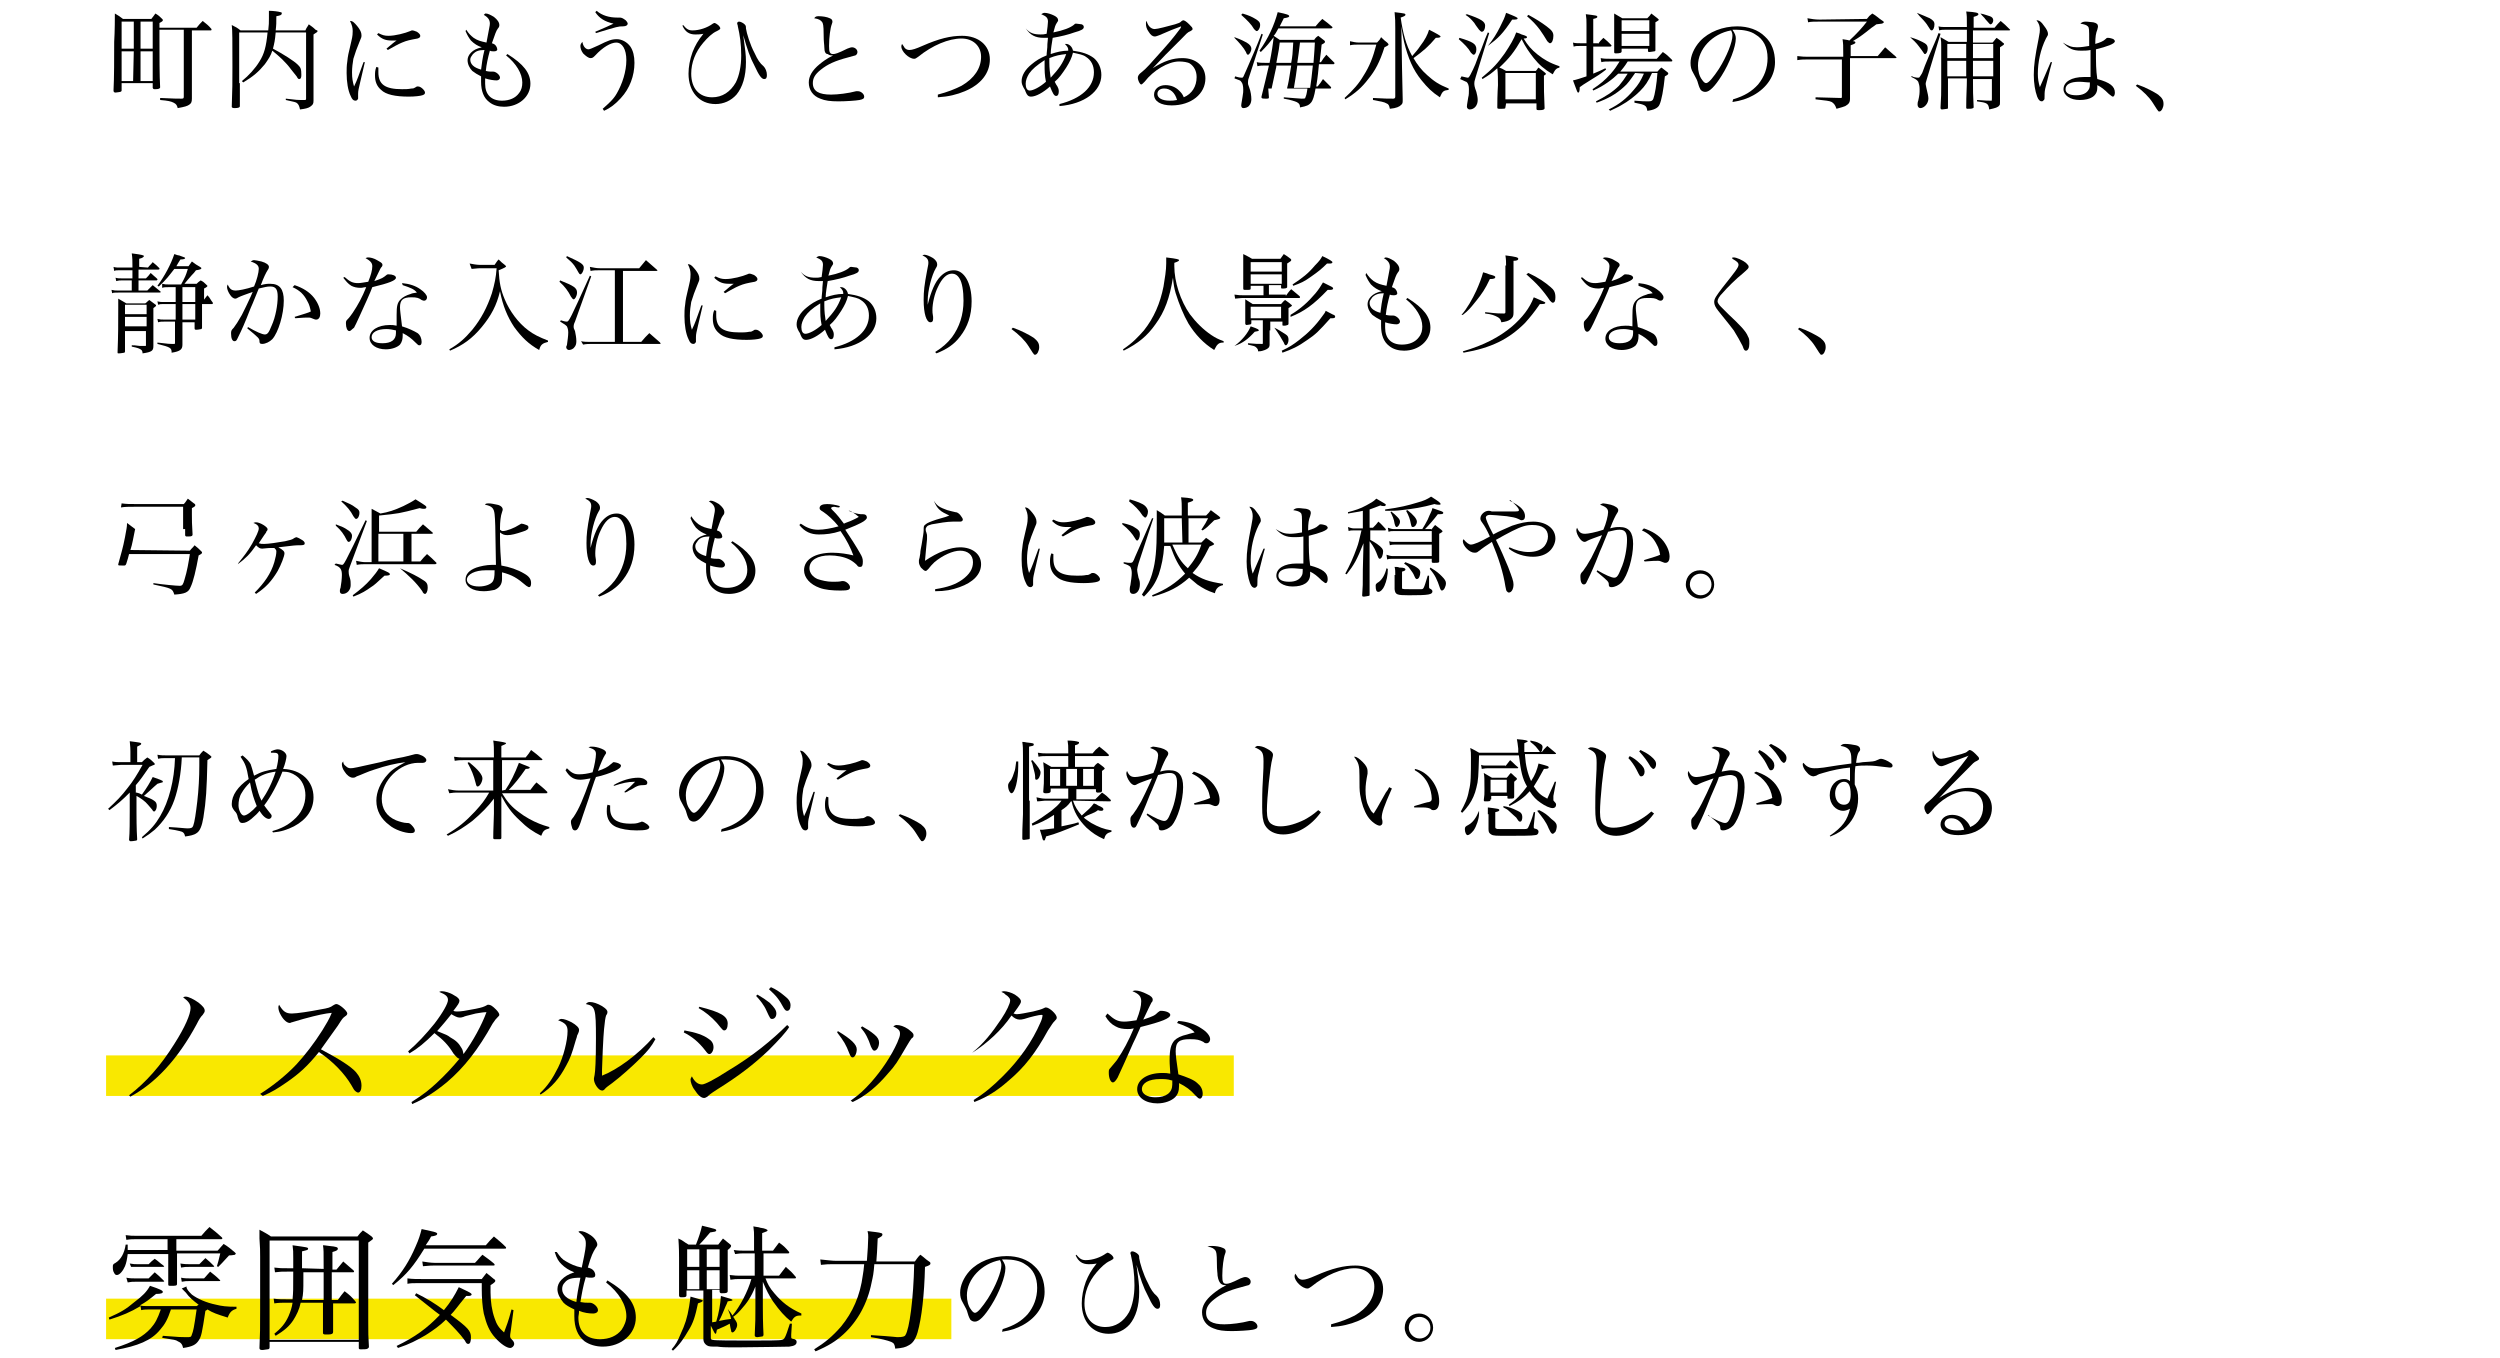 <?xml version="1.0" encoding="utf-8"?>
<!-- Generator: Adobe Illustrator 24.2.3, SVG Export Plug-In . SVG Version: 6.00 Build 0)  -->
<svg version="1.1" id="レイヤー_1" xmlns="http://www.w3.org/2000/svg" xmlns:xlink="http://www.w3.org/1999/xlink" x="0px"
	 y="0px" width="370px" height="201px" viewBox="0 0 370 201" style="enable-background:new 0 0 370 201;" xml:space="preserve">
<style type="text/css">
	.st0{fill:none;stroke:#F9E800;stroke-width:6;stroke-miterlimit:10;}
</style>
<line class="st0" x1="15.7" y1="195.2" x2="140.8" y2="195.2"/>
<line class="st0" x1="15.7" y1="159.2" x2="182.6" y2="159.2"/>
<g>
	<path d="M23.6,5.7c0,2.4,0,5.7,0.1,7.2c0,0.2-0.2,0.3-0.7,0.3c-0.3,0-0.3,0-0.4-0.2v-0.7H18v1c0,0.2,0,0.2-0.2,0.3
		c-0.1,0-0.5,0.1-0.7,0.1s-0.3-0.1-0.3-0.3c0.1-1.8,0.1-5,0.1-7.2C17,4.6,17,2.5,17,2c0.5,0.3,0.7,0.4,1.2,0.8h4.2
		C22.7,2.4,22.8,2.3,23,2c0.5,0.3,0.6,0.4,1,0.8c0.1,0.1,0.1,0.1,0.1,0.2c0,0.1-0.1,0.2-0.5,0.4v0.7h5.5c0.4-0.5,0.5-0.6,0.9-1
		c0.6,0.5,0.8,0.6,1.3,1.2v0.1c0,0.1-0.1,0.1-0.1,0.1h-2.8V11c0,1.6,0,1.6,0,3.6c0,0.5-0.1,0.7-0.4,0.9s-0.6,0.3-1.7,0.5
		c-0.1-0.4-0.2-0.6-0.6-0.8s-0.8-0.3-2-0.4v-0.3c2.3,0.1,2.3,0.1,3.1,0.1c0.3,0,0.4,0,0.4-0.3V4.4h-3.6C23.6,4.4,23.6,5.7,23.6,5.7z
		 M19.8,7.2v-4H18v4H19.8z M19.8,7.6H18V12h1.7L19.8,7.6L19.8,7.6z M22.6,3.2h-1.8v4h1.8V3.2z M20.8,7.6V12h1.8V7.6H20.8z"/>
	<path d="M35.5,12.3c0,0.8,0,1,0,3.4c0,0.2-0.2,0.3-0.8,0.3c-0.3,0-0.4-0.1-0.4-0.2c0.1-2.7,0.1-3.5,0.1-5.9c0-3.8,0-5.5-0.1-6.2
		c0.6,0.3,0.8,0.4,1.3,0.8h4.1c0.1-0.8,0.1-1.2,0.1-1.7c0-0.3,0-0.6,0-1.2c0.6,0,1.4,0.1,1.7,0.2c0.2,0,0.2,0.1,0.2,0.2
		c0,0.2-0.2,0.3-0.8,0.4c0,0.9,0,1.3-0.1,2.1h4.4C45.4,4,45.5,4,45.7,3.6c0.4,0.3,0.6,0.4,1,0.8C46.9,4.5,47,4.5,47,4.6
		s-0.1,0.2-0.6,0.5v5.8c0,0.6,0,1.2,0,2c0,1.2,0,1.3,0,2c0,0.5-0.1,0.6-0.5,0.9c-0.3,0.2-0.7,0.3-1.5,0.4c-0.1-0.5-0.2-0.7-0.4-0.9
		s-0.4-0.2-1.7-0.5v-0.2c1.6,0.2,1.7,0.2,2.7,0.2h0.1c0.1,0,0.2,0,0.2-0.2V4.8h-4.5c-0.1,1.2-0.2,1.6-0.4,2.4
		C41.9,8,43.5,9,44.1,9.6c0.4,0.4,0.5,0.6,0.5,1.5c0,0.4-0.1,0.6-0.3,0.6c-0.1,0-0.2,0-0.4-0.4c0,0,0,0-0.8-1
		c-0.8-1.1-1.8-2-2.8-2.8c-0.2,0.7-0.6,1.3-1.1,2c-0.9,1.1-1.7,1.8-3.2,2.7L35.8,12c1-0.8,2-1.9,2.6-2.9c0.7-1.1,1-2.2,1.2-4.3h-4.2
		v7.5H35.5z"/>
	<path d="M54,9.2c0,0.1-0.3,1.2-0.7,3c-0.2,0.9-0.3,1.2-0.3,1.7s0,0.6,0,0.7c-0.1,0.2-0.2,0.3-0.4,0.3c-0.3,0-0.5-0.2-0.7-0.7
		c-0.4-0.8-0.6-2.1-0.6-3.4c0-0.5,0-1.1,0.1-1.7c0.1-0.9,0.1-0.9,0.6-3c0.2-0.8,0.2-1.2,0.2-1.5c0-0.5-0.1-0.9-0.4-1.5
		c0.4,0,0.6,0.2,1.1,0.8c0.4,0.5,0.6,0.9,0.6,1.3c0,0.3,0,0.3-0.3,1S52.5,8,52.3,8.7c-0.1,0.6-0.2,1.3-0.2,2c0,0.9,0.1,1.4,0.3,2.1
		c0.3-0.6,0.4-0.9,0.6-1.4l0.8-2.2H54z M56,10c0,0.3,0,0.5,0,0.7c0,1.8,1,2.5,3.5,2.5c0.5,0,0.9,0,1.4-0.1c0.3,0,0.3,0,0.8-0.3
		c0.1,0,0.2,0,0.2,0c0.4,0,1,0.6,1,0.9c0,0.2-0.1,0.3-0.4,0.4c-0.3,0.1-1.1,0.2-2,0.2c-2,0-3.4-0.3-4.1-1c-0.6-0.5-0.9-1.2-0.9-2.1
		c0-0.4,0-0.8,0.2-1.3L56,10z M56,4.9c0.6,0.3,0.9,0.4,1.5,0.4c1,0,2.5-0.4,3.2-0.7c0.2-0.1,0.2-0.1,0.4-0.1c0.1,0,0.3,0.1,0.6,0.2
		c0.3,0.2,0.5,0.4,0.5,0.6s-0.1,0.3-0.4,0.4c-1.1,0.2-1.6,0.3-2.3,0.6C59,6.5,58.1,7,57.4,7.4l-0.2-0.2c0.7-0.6,1.3-1.1,1.5-1.2
		c-0.3,0-0.5,0-0.7,0c-0.9,0-1.5-0.2-2.2-0.9L56,4.9z"/>
	<path d="M69,4.4c0.4,0.6,0.6,0.8,1.1,1.2c0.6,0.4,1,0.5,1.9,0.7c0.4-2.2,0.5-2.5,0.5-2.8c0-0.5-0.2-0.9-0.9-1.3
		C71.8,2,71.8,2,71.9,2c0.3,0,0.7,0.2,1.2,0.5c0.5,0.4,0.8,0.8,0.8,1.2c0,0.1,0,0.3-0.2,0.5c-0.3,0.4-0.4,0.8-0.9,2.2
		c0.3,0.1,0.5,0.2,0.6,0.4c0.1,0.1,0.2,0.4,0.2,0.5c0,0.2-0.2,0.3-0.5,0.3c-0.2,0-0.4,0-0.6-0.1c-0.3,1.1-0.5,2-0.6,3
		c0.4,0.1,0.7,0.1,0.8,0.1h0.1c0.1,0,0.2,0,0.2,0c0.4,0,1,0.5,1,0.9c0,0.2-0.2,0.4-0.5,0.4c-0.4,0-1.1-0.1-1.7-0.3
		c0,0.4,0,0.6,0,0.8c0,1.6,0.9,2.5,2.5,2.5c1.1,0,2-0.4,2.5-1.1c0.4-0.5,0.5-1,0.5-1.6c0-1.3-0.9-2.8-2.4-4L75.1,8
		c2.4,1.5,3.4,2.8,3.4,4.4c0,1.9-1.7,3.4-3.9,3.4c-0.8,0-1.6-0.2-2.2-0.7c-0.8-0.6-1.2-1.6-1.2-3c0-0.2,0-0.4,0-0.8
		c-0.6-0.3-0.9-0.5-1.3-0.8c-0.4-0.4-0.7-1-0.7-1.6c0-0.4,0.2-0.8,0.5-1.1c0.4-0.4,0.8-0.6,1.6-0.8c-0.6-0.2-1.1-0.5-1.6-1
		c-0.3-0.4-0.5-0.7-0.8-1.4L69,4.4z M70,8c-0.2,0.3-0.4,0.5-0.4,0.8c0,0.7,0.5,1.2,1.6,1.5c0.1-0.8,0.2-1.7,0.5-2.9
		C70.8,7.4,70.4,7.6,70,8z"/>
	<path d="M89.2,16.1c0.9-0.8,1.6-1.4,2.1-2.3c0.8-1.4,1.4-3.2,1.4-4.9c0-1.6-0.6-2.6-1.5-2.6c-0.8,0-2,0.7-3.1,1.9
		c-0.3,0.3-0.4,0.4-0.7,0.4c-0.3,0-0.7-0.3-1.1-0.7c-0.3-0.4-0.4-0.8-0.4-1.1c0-0.2,0.1-0.4,0.3-0.6c0.1,0.7,0.5,1.1,0.9,1.1
		c0.2,0,0.6-0.2,1.5-0.6C90,6,90.5,5.8,91.3,5.8c0.7,0,1.5,0.4,2,1.1c0.4,0.6,0.6,1.4,0.6,2.4c0,1.9-0.7,3.8-2,5.2
		c-0.8,0.9-1.6,1.5-2.5,1.9L89.2,16.1z M88.3,1.6c0.8,0.7,1.9,1,3,1h0.4c0.3,0,0.5,0.1,0.9,0.4c0.2,0.2,0.3,0.4,0.3,0.5
		c0,0.2-0.2,0.4-0.7,0.4c-0.7,0-0.7,0-4,1l-0.1-0.2c1.2-0.5,2.3-1,2.7-1.2c-1.3-0.3-2.1-0.8-2.7-1.7L88.3,1.6z"/>
	<path d="M101.1,3.7c0.5,0.6,0.8,0.8,1.4,0.8c1,0,2.2-0.4,3-1c0.1,0,0.1-0.1,0.2-0.1c0.3,0,0.9,0.5,0.9,0.8c0,0.1-0.1,0.2-0.5,0.4
		c-0.7,0.3-1.4,1-2,1.7c-1.2,1.4-1.8,3-1.8,4.6c0,2.2,1.2,3.5,3.1,3.5c1.5,0,2.7-0.8,3.5-2.2c0.5-1,0.8-2.4,0.8-4
		c0-1.7-0.2-3-0.5-4.3c0-0.2-0.1-0.3-0.1-0.4c0-0.2,0.1-0.3,0.3-0.3l0,0c0.2,0,0.6,0.2,0.8,0.4c0.2,0.2,0.2,0.3,0.2,0.6
		c0.1,0.7,0.6,2.4,1.3,3.7c0.4,0.9,0.8,1.5,1.3,1.9c0.3,0.3,0.5,0.8,0.5,1.3c0,0.4-0.1,0.6-0.4,0.6c-0.4,0-0.8-0.6-1.4-1.9
		c-0.7-1.3-1.1-2.5-1.7-4.6l0,0c0.3,2.3,0.4,2.8,0.4,4c0,2.1-0.5,3.7-1.4,4.8c-0.8,0.9-1.9,1.4-3.1,1.4c-2.4,0-4-1.8-4-4.5
		c0-1,0.2-2.1,0.6-3.2c0.4-1,0.8-1.7,1.6-2.7c-0.5,0.1-0.9,0.1-1.2,0.1c-0.9,0-1.5-0.4-1.9-1.3L101.1,3.7z"/>
	<path d="M121.2,2.4c0.5,0,1.2,0.1,1.6,0.3c0.3,0.1,0.4,0.3,0.4,0.5l0,0c0,0.1,0,0.1-0.1,0.4c-0.2,0.5-0.4,1.9-0.4,3.2
		c0,0.9,0.1,1.2,0.6,1.2c0.3,0,0.7-0.1,2.1-0.8c0.3-0.1,0.5-0.2,0.7-0.2c0.4,0,0.8,0.3,0.8,0.7c0,0.2-0.1,0.4-0.3,0.5
		c-0.1,0-0.3,0.1-1.1,0.3c-1.9,0.5-3,1-4,1.8c-0.9,0.7-1.2,1.3-1.2,2c0,1.2,0.9,1.7,2.7,1.7c1,0,2.6-0.2,3.7-0.5c0.2,0,0.2,0,0.3,0
		c0.4,0,0.9,0.4,0.9,0.8c0,0.3-0.2,0.4-0.7,0.5s-2.1,0.2-3.1,0.2c-1.2,0-2-0.1-2.7-0.4c-1.1-0.4-1.7-1.3-1.7-2.4
		c0-0.9,0.5-1.8,1.6-2.7c0.5-0.4,1-0.8,2-1.3c-0.4,0-0.5,0-0.8-0.2c-0.3,0-0.5-0.3-0.5-1c0-0.4-0.1-0.7-0.1-1.9
		c0-1.4-0.1-1.6-0.2-1.8c-0.2-0.3-0.5-0.5-1.2-0.6C120.7,2.4,120.9,2.4,121.2,2.4z"/>
	<path d="M138.8,14c1.5-0.4,2.5-0.8,3.5-1.3c1.9-1.1,2.9-2.6,2.9-4.3c0-1.6-1.2-2.7-2.9-2.7c-1.9,0-4.3,1-6.4,2.7
		c-0.3,0.2-0.4,0.3-0.6,0.3c-0.8,0-1.9-1.1-1.9-1.8c0-0.1,0-0.2,0.1-0.4c0.2,0.3,0.3,0.4,0.4,0.6c0.2,0.2,0.4,0.3,0.7,0.3
		c0.4,0,1-0.2,1.9-0.6c2.5-1.1,4.2-1.5,5.9-1.5c2.4,0,4.1,1.4,4.1,3.5c0,2-1.3,3.7-3.7,4.7c-1.2,0.5-2.4,0.8-4,0.9V14z"/>
	<path d="M151.8,4.2c0.6,0.7,1.2,0.9,2.2,0.9c0.3,0,0.5,0,0.9-0.1c0.1-0.7,0.2-1.5,0.2-1.8c0-0.6-0.3-0.8-1-1.1
		c0.2-0.1,0.3-0.2,0.5-0.2c0.4,0,1,0.2,1.4,0.4s0.6,0.4,0.6,0.7c0,0.1,0,0.1-0.2,0.4s-0.3,0.6-0.5,1.4c1.5-0.3,2.5-0.7,3-1.1
		c0.2-0.2,0.2-0.2,0.4-0.2s0.6,0.1,0.8,0.1c0.2,0.1,0.3,0.2,0.3,0.4c0,0.3-0.3,0.5-1.4,0.8c-0.8,0.3-2,0.6-3.2,0.8
		c-0.1,0.7-0.3,1.7-0.3,2.4c0.9-0.3,1.7-0.5,2.6-0.5V7.4c0-0.3-0.1-0.5-0.5-0.9c0.1,0,0.1,0,0.2,0c0.4,0,0.9,0.4,1,1
		c1.4,0.2,2.3,0.5,3.1,1.1c0.7,0.6,1.1,1.5,1.1,2.5c0,2.4-2.5,4.3-6.2,4.6v-0.3c3.2-0.8,5.1-2.5,5.1-4.7c0-1-0.4-1.8-1.2-2.3
		c-0.4-0.3-1-0.4-1.9-0.6c-0.2,0.8-0.5,1.4-1,2.2c-0.6,0.9-1,1.5-1.7,2.1c0.2,0.4,0.2,0.4,0.4,0.7c0.1,0.2,0.2,0.4,0.2,0.7
		c0,0.4-0.1,0.7-0.4,0.7c-0.3,0-0.5-0.4-0.9-1.4c-1,0.9-2.1,1.5-2.8,1.5c-0.4,0-0.6-0.2-0.8-0.7c-0.1-0.3-0.1-0.3-0.3-0.6
		c-0.2-0.4-0.3-0.6-0.3-1c0-0.8,0.5-1.7,1.5-2.5c0.6-0.5,1.2-0.9,2.2-1.3c0-0.2,0-0.2,0.1-1.2c0-0.3,0-0.5,0.1-1.4
		c-0.3,0-0.4,0-0.6,0C153.2,5.6,152.5,5.2,151.8,4.2L151.8,4.2z M152.3,10.9c-0.3,0.5-0.5,1-0.5,1.5c0,0.6,0.2,1,0.6,1
		c0.5,0,1.5-0.5,2.4-1.3c-0.2-1-0.2-1.6-0.2-2.6c0-0.1,0-0.3,0-0.6C153.4,9.7,152.8,10.2,152.3,10.9z M155.3,9.2
		c0,0.9,0.1,1.7,0.2,2.3c1.2-1.3,1.8-2.1,2.3-3.5c-0.9,0.1-1.5,0.2-2.5,0.6C155.3,8.9,155.3,9.1,155.3,9.2z"/>
	<path d="M174.8,3.9c-0.6,0.2-2.1,0.8-3.2,1.3c-0.3,0.1-0.5,0.2-0.7,0.2c-0.3,0-0.6-0.2-0.9-0.7c-0.3-0.4-0.4-0.8-0.4-1.2
		c0-0.1,0-0.3,0.1-0.4c0.2,0.8,0.7,1.2,1.2,1.2c0.4,0,1.9-0.4,3-0.7c0.6-0.2,0.7-0.2,1-0.5c0.1,0,0.1-0.1,0.2-0.1
		c0.2,0,0.5,0.2,0.9,0.6s0.5,0.5,0.5,0.7c0,0.1-0.1,0.2-0.3,0.3c-0.5,0.2-0.6,0.4-1.3,1.1c-1,1-1.6,1.6-2.4,2.4
		c-1.5,1.6-1.5,1.6-1.9,2l0,0c1.7-1.1,3-1.5,4.4-1.5c2,0,3.4,1.2,3.4,3c0,2.3-2.1,4-5,4c-1.6,0-2.6-0.6-2.6-1.6
		c0-0.8,0.7-1.4,1.7-1.4c0.8,0,1.5,0.3,2,0.8c0.3,0.3,0.5,0.5,0.7,1c1.2-0.5,1.9-1.6,1.9-3c0-0.9-0.4-1.6-1-2
		c-0.3-0.2-1-0.3-1.6-0.3c-1.6,0-3.8,1.3-5.1,3c-0.3,0.3-0.4,0.4-0.5,0.4c-0.2,0-0.5-0.6-0.5-1c0-0.2,0.1-0.4,0.3-0.6
		c0.6-0.5,0.9-0.7,2.2-2.2c2-2.2,2.6-2.9,3.8-4.5C174.8,4,174.8,4,174.8,3.9L174.8,3.9L174.8,3.9L174.8,3.9
		C174.9,3.8,174.9,3.8,174.8,3.9L174.8,3.9z M172.3,13.1c-0.6,0-1,0.3-1,0.8c0,0.6,0.7,1,1.8,1c0.4,0,0.6,0,1.1-0.1
		C173.9,13.7,173.2,13.1,172.3,13.1z"/>
	<path d="M182.7,5.5c1.1,0.4,1.4,0.6,1.8,0.8c0.5,0.3,0.7,0.6,0.7,0.9c0,0.4-0.3,0.9-0.5,0.9c-0.1,0-0.2-0.1-0.3-0.4
		c-0.3-0.6-1-1.4-1.7-2.1V5.5z M182.8,11.3c0.6,0.2,0.9,0.2,1,0.2c0.2,0,0.2-0.1,0.6-1c0.8-1.8,1.7-3.9,2.3-5.5l0.2,0.1l-2.1,6.5
		c-0.1,0.2-0.1,0.6-0.1,0.7c0,0.1,0,0.2,0.2,0.7s0.3,1.2,0.3,1.7c0,0.3-0.1,0.7-0.3,0.9c-0.2,0.3-0.6,0.4-0.9,0.4
		c-0.2,0-0.3-0.2-0.3-0.4c0-0.1,0-0.1,0.2-1.3c0.1-0.5,0.1-0.8,0.1-1c0-0.6-0.1-1-0.3-1.2c-0.1-0.2-0.2-0.2-1-0.5L182.8,11.3z
		 M183.9,2c1,0.3,1.4,0.5,1.9,0.8s0.7,0.5,0.7,0.9c0,0.5-0.3,0.9-0.5,0.9c-0.1,0-0.2-0.1-0.4-0.3c-0.4-0.7-1-1.3-1.9-2.1L183.9,2z
		 M187.8,14.4c0,0.2-0.1,0.2-0.4,0.2c-0.5,0-0.7,0-0.7-0.2v-0.1c0.5-2.1,0.7-2.8,1.1-4.6h-0.7c-0.3,0-0.6,0-1,0.1L186,9.2
		c0.4,0.1,0.8,0.1,1.2,0.1h0.7c0.3-1.5,0.5-2.8,0.6-3.8c-0.6,0.8-1,1.3-1.9,2.2l-0.2-0.2c1.3-1.8,2.2-3.8,2.7-5.7
		c1.4,0.3,1.7,0.4,1.7,0.6c0,0.1-0.1,0.2-0.8,0.3c-0.3,0.6-0.4,0.8-0.6,1.2h5.3c0.4-0.5,0.6-0.7,1-1.1c0.7,0.5,0.9,0.7,1.5,1.2v0.1
		c0,0-0.1,0.1-0.2,0.1h-7.8c-0.3,0.5-0.4,0.8-0.7,1.1c0.4,0.3,0.5,0.3,0.9,0.6h5.1c0.2-0.3,0.3-0.4,0.6-0.6c0.4,0.3,0.5,0.4,0.9,0.7
		c0.1,0.1,0.1,0.2,0.1,0.2c0,0.1-0.1,0.2-0.5,0.4c-0.1,1-0.1,1-0.3,2.6h0.2c0.3-0.5,0.4-0.6,0.8-1.1c0.5,0.5,0.7,0.7,1.2,1.2v0.1
		l-0.1,0.1h-2.2c-0.2,2.3-0.3,2.5-0.4,3.3h0.2c0.4-0.5,0.5-0.6,0.8-1.1c0.5,0.5,0.7,0.7,1.2,1.2V13c0,0,0,0.1-0.1,0.1h-2.2
		c-0.2,1.2-0.4,1.7-0.6,2c-0.4,0.5-0.7,0.6-1.7,0.8c0-0.4-0.1-0.6-0.5-0.8c-0.3-0.1-0.7-0.3-1.9-0.5v-0.2c1.3,0.1,2.4,0.2,2.6,0.2
		c0.5,0,0.6,0,0.6-0.2c0.1-0.2,0.2-0.5,0.3-1.3h-5.8L187.8,14.4z M190.5,13c0.2-0.8,0.2-0.8,0.6-3.3h-2.2c0,0.2,0,0.2-0.1,0.6
		c-0.1,0.5-0.3,1.4-0.6,2.8h2.3V13z M191.1,9.3c0.2-1.1,0.2-1.3,0.3-3h-2c-0.1,0.9-0.1,0.9-0.5,3H191.1z M192,9.7
		c-0.2,1.5-0.2,1.5-0.5,3.3h2.4c0.2-1.4,0.2-1.4,0.4-3.3H192z M194.4,9.3c0.1-1.5,0.2-2.5,0.2-3h-2.2c-0.2,1.6-0.2,1.7-0.4,3H194.4z
		"/>
	<path d="M199.8,6.1c0.5,0.1,0.8,0.2,1.4,0.2h2.6c0.3-0.3,0.4-0.4,0.6-0.8c0.4,0.4,0.5,0.5,0.9,0.8c0.1,0.1,0.2,0.2,0.2,0.3
		c0,0.1-0.2,0.2-0.6,0.4c-0.7,2.2-1.4,3.5-2.4,4.7c-0.9,1.2-1.9,2.1-3.4,3l-0.1-0.2c1.3-1.2,2.1-2.1,2.8-3.3
		c0.9-1.4,1.4-2.7,1.9-4.6h-2.6c-0.5,0-0.9,0-1.3,0.1L199.8,6.1z M212.5,5.6c-1.1,1.3-1.8,1.9-3.3,3c0.5,0.9,1.2,1.8,2,2.5
		c1,0.9,1.7,1.4,3.2,2v0.2c-0.8,0.1-0.9,0.2-1.3,1.1c-1.2-0.8-1.8-1.4-2.7-2.5c-1.3-1.6-2-3.3-2.6-5.7c-0.1-0.6-0.2-0.8-0.4-2.3
		l0.1,6.2l0.1,4.6c0,0.5,0,0.6-0.2,0.8c-0.3,0.3-0.7,0.5-1.7,0.6c-0.1-0.5-0.2-0.7-0.5-0.8c-0.3-0.2-0.9-0.3-2-0.5v-0.3
		c2,0.1,2,0.1,3,0.1c0.2,0,0.3-0.1,0.3-0.3V4.2c0-1,0-1.4-0.1-2.4C208,2,208,2,208,2.2c0,0.1-0.1,0.2-0.7,0.4
		c0.3,2.2,0.8,4.1,1.7,5.7c0.6-0.7,0.8-0.9,1.2-1.5c0.7-0.9,1.1-1.7,1.3-2.4c1.2,0.6,1.7,0.9,1.7,1S213.1,5.6,212.5,5.6L212.5,5.6z"
		/>
	<path d="M216,5.6c2,0.6,2.5,0.9,2.5,1.7c0,0.5-0.2,0.8-0.4,0.8c-0.1,0-0.2-0.1-0.4-0.3c-0.4-0.7-1-1.3-1.8-2L216,5.6z M216.3,11.3
		c0.5,0.1,0.8,0.2,0.9,0.2c0.2,0,0.2-0.1,0.4-0.4c0,0,0.2-0.4,0.4-0.8c0.2-0.4,0.5-1.1,0.8-2c0.7-1.6,0.7-1.9,1.4-3.5l0.2,0.1
		l-2,6.5c-0.2,0.7-0.2,0.7-0.2,0.9c0,0.3,0,0.5,0.3,1.3c0.1,0.4,0.2,0.8,0.2,1.2c0,0.8-0.5,1.4-1.2,1.4c-0.2,0-0.4-0.2-0.4-0.4
		s0-0.2,0.2-1.4c0.1-0.3,0.1-0.8,0.1-1.2c0-0.5-0.1-0.9-0.4-1.1c-0.1,0-0.4-0.2-0.9-0.4L216.3,11.3z M217.1,2.1
		c2.1,0.7,2.7,1.1,2.7,1.7c0,0.5-0.2,0.9-0.5,0.9c-0.1,0-0.2-0.1-0.4-0.3c-0.2-0.3-0.4-0.5-0.7-1c-0.5-0.6-0.7-0.8-1.3-1.2
		L217.1,2.1z M222.8,15.9c0,0.2-0.1,0.2-0.8,0.2c-0.3,0-0.4,0-0.4-0.2l0,0c0-2.1,0.1-3.2,0.1-3.3c0-0.7,0-1.8-0.1-2.5
		c-0.9,0.8-1.2,1-2.2,1.6l-0.1-0.2c1.7-1.4,2.4-2.2,3.4-3.6c0.8-1.2,1.4-2.2,1.7-3.1c0.4,0.1,0.6,0.2,0.8,0.3
		c0.7,0.2,0.8,0.3,0.8,0.4s-0.1,0.2-0.5,0.2c0.6,1,1.1,1.6,2.1,2.4c0.9,0.7,1.7,1.2,3.2,1.7V10c-0.4,0.1-0.6,0.2-1,1
		c-1.3-0.8-2-1.4-2.8-2.4c-0.7-0.9-1.2-1.6-1.8-2.8c-1.1,1.9-1.8,2.8-3.3,4.2c0.3,0.1,0.5,0.2,1,0.5h4.4c0.2-0.2,0.2-0.3,0.4-0.5
		c0.4,0.3,0.5,0.4,0.9,0.7c0.1,0.1,0.2,0.2,0.2,0.2c0,0.1,0,0.1-0.3,0.3c0,2,0,2.7,0.1,4.8c0,0.2-0.2,0.3-0.7,0.3
		c-0.4,0-0.5,0-0.5-0.2v-0.8h-4.5L222.8,15.9L222.8,15.9z M220.2,6.8c0.8-1,1.3-1.8,1.8-2.8s0.7-1.4,0.9-2.1
		c1.3,0.5,1.7,0.7,1.7,0.8c0,0.2-0.2,0.2-0.8,0.2C222.4,5,221.8,5.6,220.2,6.8L220.2,6.8z M222.8,14.7h4.5v-3.9h-4.5V14.7z
		 M226.2,2.2c1.1,0.6,1.9,1.1,2.7,1.7s1,0.9,1,1.4c0,0.6-0.2,1.1-0.5,1.1c-0.1,0-0.2-0.1-0.4-0.3c-0.3-0.5-0.8-1.3-1.1-1.7
		c-0.6-0.8-1.1-1.3-1.9-2L226.2,2.2z"/>
	<path d="M236.5,6.5c0.3-0.4,0.4-0.5,0.8-0.9c0.5,0.4,0.7,0.6,1.1,1c0.1,0.1,0.1,0.1,0.1,0.2c0,0-0.1,0.1-0.2,0.1h-2.5v4
		c0.7-0.3,1-0.4,1.8-0.8l0.1,0.2c-0.9,0.7-1.4,1-1.9,1.3c-1.6,1-1.6,1-2,1.3c0,0.6-0.1,0.8-0.2,0.8c-0.1,0-0.1,0-0.2-0.2
		c0,0-0.2-0.5-0.6-1.6c0.5-0.1,1.1-0.3,2-0.6V6.8h-0.9c-0.5,0-0.7,0-1,0.1l-0.1-0.6c0.3,0.1,0.7,0.1,1.1,0.1h0.9V3.6
		c0-0.6,0-0.9-0.1-1.5c1.6,0.2,1.7,0.2,1.7,0.4c0,0.1-0.1,0.2-0.6,0.3v3.6h0.7V6.5z M242,10.8c-0.7,1-1.1,1.6-1.7,2.1
		c-1.1,1-2.3,1.7-4,2.3l-0.1-0.2c1.4-0.7,2.5-1.4,3.4-2.3c0.5-0.6,0.8-1,1.3-1.8h-1.4c-0.8,0.8-2.1,1.8-3.7,2.5l-0.1-0.2
		c1.2-0.8,1.8-1.3,2.7-2.3c0.6-0.7,0.8-1,1.3-1.8h-1.4c-0.6,0-0.9,0-1.3,0.1l-0.1-0.6c0.5,0.1,0.8,0.1,1.4,0.1h6.9
		c0.4-0.4,0.5-0.6,0.9-1c0.6,0.4,0.8,0.6,1.3,1.1c0.1,0.1,0.1,0.1,0.1,0.2c0,0.1-0.1,0.1-0.2,0.1h-6.4c-0.5,0.8-0.7,1-1.1,1.5h5.5
		c0.3-0.3,0.3-0.4,0.6-0.6c0.4,0.3,0.5,0.4,0.9,0.7c0.1,0.1,0.1,0.1,0.1,0.2c0,0.1-0.1,0.2-0.5,0.4c-0.2,2-0.5,3.6-0.8,4.2
		c-0.2,0.5-0.9,0.8-1.8,0.9c-0.1-0.8-0.3-0.9-1.9-1.2v-0.3c1,0.1,1.6,0.1,2.1,0.1c0.4,0,0.6-0.1,0.7-0.4c0.2-0.5,0.5-2.2,0.6-3.8
		h-0.8c-0.6,1.3-1,1.9-1.8,2.7c-0.7,0.7-1.7,1.5-2.8,2.1c-0.5,0.3-0.8,0.4-1.6,0.8l-0.2-0.2c1.6-0.8,2.6-1.6,3.7-2.9
		c0.7-0.8,1-1.3,1.5-2.4L242,10.8L242,10.8z M240,7.6c0,0.2-0.2,0.3-0.8,0.3c-0.2,0-0.3,0-0.3-0.2c0-1.1,0-1.7,0-2.2
		c0-1.9,0-2.9,0-3.5c0.5,0.3,0.7,0.4,1.2,0.7h3.7c0.3-0.3,0.4-0.4,0.6-0.7c0.4,0.3,0.5,0.4,0.9,0.7c0.1,0.1,0.2,0.2,0.2,0.2
		c0,0.1,0,0.1-0.5,0.4c0,0.5,0,0.5,0,0.9c0,0.7,0,1.5,0,3.2c0,0.1,0,0.2-0.2,0.2c-0.1,0-0.5,0.1-0.7,0.1c-0.1,0-0.2,0-0.2-0.2V7.2
		H240V7.6z M244.1,3H240v1.6h4.1V3z M240,5v1.8h4.1V5H240z"/>
	<path d="M256.5,14.7c1.7-0.5,2.8-1.2,3.7-2.2c0.9-1.1,1.4-2.4,1.4-3.9c0-1.6-0.6-2.8-1.8-3.5c-0.7-0.5-1.8-0.7-2.8-0.7
		c-0.2,0-0.3,0-0.6,0c0.4,0.6,0.5,0.9,0.5,1.3c0,1.2-0.9,3.6-2.1,5.5c-1,1.6-1.8,2.4-2.4,2.4c-0.3,0-0.5-0.1-0.7-0.3
		c-0.1-0.2-0.2-0.3-0.4-1c-0.1-0.4-0.2-0.6-0.7-1.5c-0.3-0.5-0.4-0.9-0.4-1.5c0-1,0.5-2.2,1.4-3.2c1.3-1.4,3.4-2.2,5.5-2.2
		c1.6,0,3.1,0.5,4.1,1.5c1,0.9,1.5,2.2,1.5,3.8c0,2-1.2,3.8-3.2,4.9c-0.9,0.5-1.8,0.8-3.1,1L256.5,14.7z M251.3,9.7
		c0,0.8,0.2,1.6,0.6,2.1c0.2,0.3,0.4,0.5,0.6,0.5c0.4,0,1.1-0.9,1.9-2.1c1.2-1.9,2-4,2-4.9c0-0.2,0-0.4-0.2-0.8
		C253.4,5,251.3,7.3,251.3,9.7z"/>
	<path d="M276.3,2.8c0.3-0.4,0.4-0.5,0.8-0.8c0.7,0.4,0.8,0.6,1.4,1c0.2,0.1,0.3,0.2,0.3,0.3c0,0,0,0.1-0.1,0.1
		c-0.1,0.1-0.1,0.1-1,0.2c-0.3,0.2-0.5,0.4-0.7,0.5c-1.5,1.2-1.8,1.4-2.8,2h0.1c0.2,0,0.3,0.1,0.3,0.2s-0.1,0.2-0.7,0.4v1.6h4
		c0.5-0.6,0.6-0.7,1.1-1.3c0.7,0.6,0.9,0.8,1.6,1.4c0,0.1,0.1,0.1,0.1,0.1c0,0.1-0.1,0.1-0.2,0.1h-6.7v4v1.6c0,0.1,0,0.2,0,0.4
		c0,0.6-0.2,0.8-0.7,1.1c-0.3,0.1-0.5,0.2-1.3,0.4c-0.2-0.6-0.4-0.8-0.7-1c-0.4-0.2-0.8-0.2-2.4-0.4v-0.3l3.7,0.1
		c0.2,0,0.2,0,0.2-0.3V8.8h-5c-0.6,0-1,0-1.6,0.1l0-0.6c0.8,0.1,1.1,0.1,1.8,0.1h5V8.1c0-1.5,0-1.5-0.1-2.3c0.5,0.1,0.8,0.1,1,0.2
		c1-0.9,2-2,2.6-2.8h-7.2c-0.6,0-1.1,0-1.5,0.1l-0.1-0.6c0.6,0.1,1.1,0.2,1.8,0.2L276.3,2.8L276.3,2.8z"/>
	<path d="M282.7,5.5c1,0.3,1.4,0.5,1.8,0.7c0.6,0.3,0.8,0.5,0.8,1c0,0.4-0.2,0.8-0.4,0.8c-0.1,0-0.1,0-0.5-0.6
		c-0.6-0.8-0.7-1-1.6-1.8L282.7,5.5z M282.8,11.3c0.2,0,0.3,0,0.4,0.1c0.4,0.1,0.6,0.1,0.7,0.1c0.2,0,0.2-0.1,0.4-0.4
		c0.2-0.3,0.2-0.3,0.6-1.4c0.3-0.8,0.8-1.9,1.4-3.3c0.3-0.7,0.3-0.7,0.6-1.5l0.3,0.1l-2,6.6c-0.1,0.4-0.2,0.6-0.2,0.8
		c0,0.1,0,0.1,0.1,0.6c0.2,0.8,0.3,1.3,0.3,1.6c0,0.7-0.6,1.4-1.2,1.4c-0.2,0-0.4-0.2-0.4-0.5c0-0.1,0-0.4,0.1-0.6
		c0.2-0.9,0.2-1.1,0.2-1.7c0-0.5-0.1-0.8-0.2-1.1c-0.2-0.3-0.4-0.4-1-0.7L282.8,11.3z M283.7,1.9c0.7,0.3,1.5,0.6,1.9,0.8
		c0.5,0.3,0.7,0.5,0.7,0.9c0,0.5-0.2,0.9-0.4,0.9c-0.2,0-0.2-0.1-0.6-0.7c-0.1-0.2-0.5-0.7-0.9-1.1C284.2,2.5,284,2.3,283.7,1.9
		L283.7,1.9z M292,11.6c0,1.9,0,2.4,0.1,4.2c0,0.1,0,0.2-0.1,0.2c-0.1,0.1-0.5,0.1-0.8,0.1c-0.2,0-0.2-0.1-0.2-0.2
		c0-2,0.1-2.8,0.1-4.3h-2.8v1.3c0,1,0,2,0,3c0,0.1,0,0.2-0.1,0.2s-0.6,0.1-0.8,0.1c-0.1,0-0.2-0.1-0.2-0.2c0,0,0,0,0-0.1
		c0.1-1.6,0.1-2.1,0.1-3.3V9.1c0-0.8,0-1.3,0-1.9V6.8c0-0.5,0-0.7-0.1-1.3c0.5,0.3,0.7,0.4,1.2,0.7h2.7V4.4H288c-0.4,0-0.7,0-1,0.1
		l-0.1-0.6C287.2,4,287.6,4,288,4h3.1c0-1.6,0-1.6-0.1-2.3c1.5,0.1,1.8,0.2,1.8,0.4c0,0.1,0,0.2-0.7,0.4v1.6h3.1
		c0.4-0.5,0.5-0.6,0.9-1c0.6,0.5,0.7,0.6,1.3,1.2l0.1,0.1c0,0.1-0.1,0.1-0.2,0.1H292v1.8h2.9c0.3-0.3,0.3-0.4,0.6-0.7
		c0.4,0.3,0.6,0.4,0.9,0.7c0.1,0.1,0.2,0.1,0.2,0.2S296.5,6.7,296,7v6.6c0,0.3,0,0.8,0,1.4c0,0.4,0,0.5-0.1,0.6
		c-0.2,0.3-0.6,0.4-1.5,0.6c-0.1-0.9-0.3-1-1.8-1.2v-0.2c1.5,0.1,1.5,0.1,2.1,0.1l0,0c0.1,0,0.1,0,0.1-0.3v-2.9H292V11.6z M291,8.6
		c0-1.3,0-1.3,0-2.1h-2.8v2.1H291z M291,9h-2.8v2.3h2.8V9z M295,6.5h-3v2.1h3V6.5z M295,9h-3v2.3h3V9z M293.1,2
		c0.6,0.1,1,0.3,1.4,0.4c0.3,0.1,0.5,0.3,0.5,0.6s-0.2,0.6-0.4,0.6c-0.1,0-0.1,0-0.8-0.8C293.7,2.6,293.5,2.5,293.1,2L293.1,2z"/>
	<path d="M303.7,9.2c-0.3,1-0.7,2.8-0.9,3.5c-0.2,0.7-0.2,1-0.2,1.4c0,0.5,0,0.6-0.1,0.7c-0.1,0.1-0.2,0.2-0.3,0.2
		c-0.3,0-0.5-0.2-0.7-0.7c-0.3-0.8-0.5-2-0.5-3.2c0-1.5,0.2-2.8,0.7-5.3c0.2-1,0.2-1.2,0.2-1.4c0-0.5-0.1-0.9-0.5-1.4
		c0.4,0,0.7,0.2,1.1,0.8c0.4,0.5,0.6,0.9,0.6,1.2c0,0.2,0,0.2-0.3,0.7c-0.8,1.6-1.2,3.5-1.2,5.2c0,0.8,0.1,1.3,0.3,2l0.7-1.6
		l0.9-2.1L303.7,9.2z M305.3,6.3c0.8,0.5,1.3,0.7,2.1,0.7c0.6,0,1.2-0.1,1.8-0.2c0-0.3,0-0.6,0-0.7c0-1.8,0-2-0.2-2.2
		s-0.5-0.3-1.1-0.4c0.2-0.2,0.4-0.3,0.8-0.3s0.8,0.1,1.1,0.1c0.5,0.1,0.7,0.3,0.7,0.6c0,0.1,0,0.1-0.1,0.5c-0.2,0.5-0.3,1-0.3,2.1
		c0.7-0.2,1.2-0.4,1.5-0.7c0.2-0.2,0.2-0.2,0.4-0.2c0.2,0,0.6,0.1,0.8,0.2c0.1,0.1,0.2,0.2,0.2,0.3c0,0.4-1.2,0.8-2.8,1.2
		c0,2.1,0,3,0.2,4.4c1.9,0.5,2.6,1.1,2.6,2c0,0.3-0.1,0.6-0.3,0.6c-0.1,0-0.2-0.1-0.6-0.4c-0.7-0.7-1.1-1-1.7-1.3c0,0.1,0,0.3,0,0.4
		c0,1.2-1,1.8-2.6,1.8c-1.4,0-2.4-0.7-2.4-1.6c0-1.1,1.2-1.8,3-1.8c0.3,0,0.5,0,1,0c0-0.1,0-0.2,0-0.3V9.4v-2
		c-0.5,0.1-0.9,0.1-1.4,0.1c-1.2,0-1.8-0.3-2.6-1.1L305.3,6.3z M307.7,12.1c-1.3,0-2,0.4-2,1.1c0,0.6,0.6,0.9,1.6,0.9
		c0.9,0,1.5-0.3,1.8-0.8c0.2-0.3,0.2-0.5,0.2-1.1C308.8,12.2,308.3,12.1,307.7,12.1z"/>
	<path d="M316.3,12.5c1.2,0.4,2.5,1.1,3.1,1.5c0.6,0.5,0.8,0.8,0.8,1.4c0,0.5-0.3,1.1-0.6,1.1c0,0-0.2,0-0.2-0.1
		c-0.1-0.1-0.1-0.1-0.8-1.2c-0.5-0.8-1.4-1.7-2.5-2.5L316.3,12.5z"/>
	<path d="M21.9,39.6c0.3-0.4,0.4-0.4,0.7-0.8c0.5,0.4,0.6,0.5,1,0.9v0.1c0,0,0,0.1-0.2,0.1h-2.9v1.3h1.1c0.3-0.3,0.4-0.4,0.7-0.8
		c0.4,0.4,0.6,0.5,1,0.9v0.1l-0.1,0.1h-2.7V43h1.3c0.3-0.3,0.4-0.4,0.8-0.8c0.5,0.4,0.6,0.5,1.1,0.9c0.1,0.1,0.1,0.1,0.1,0.1
		s0,0.1-0.2,0.1h-6.1c-0.5,0-0.7,0-0.9,0.1l-0.1-0.5c0.4,0.1,0.6,0.1,1,0.1h2v-1.5H18c-0.3,0-0.4,0-0.8,0.1l-0.1-0.5
		c0.3,0.1,0.5,0.1,0.9,0.1h1.6V40h-2c-0.3,0-0.5,0-0.7,0.1l-0.1-0.6c0.3,0.1,0.6,0.1,0.8,0.1h2v-0.3c0-0.7,0-1.1-0.1-1.8
		c1.6,0.2,1.8,0.3,1.8,0.4s-0.2,0.3-0.7,0.4v1.2L21.9,39.6L21.9,39.6z M18.5,48.7V50c0,1.4,0,1.4,0,2c0,0.1,0,0.1-0.1,0.2
		c-0.1,0-0.5,0.1-0.8,0.1c-0.2,0-0.2,0-0.2-0.2c0.1-2.6,0.1-4.1,0.1-6.5c0-0.7,0-0.9,0-1.4c0.5,0.3,0.7,0.4,1.2,0.7h2.8
		c0.3-0.2,0.3-0.3,0.6-0.5c0.4,0.3,0.4,0.3,0.8,0.6c0.1,0.1,0.2,0.1,0.2,0.2c0,0.1-0.1,0.2-0.4,0.4v3.8c0,0.1,0,0.2,0,1.5
		c0,0.1,0,0.2,0,0.2v0.1c0,0.7-0.2,0.9-1.6,1.1c0-0.3-0.1-0.5-0.3-0.6c-0.2-0.1-0.3-0.2-1.3-0.4v-0.2c0.4,0,0.4,0,1.2,0.1
		c0.4,0,0.4,0,0.8,0c0.1,0,0.1,0,0.1-0.1V49h-3.1V48.7z M21.7,45.1h-3.2v1.4h3.2V45.1z M21.7,46.9h-3.2v1.4h3.2V46.9z M27,47.9
		c0,1.5,0,2.4,0,2.8c0,0.1,0,0.2,0,0.3c0,0.7-0.3,1-1.6,1.2c0-0.7-0.1-0.8-2.1-1.3v-0.2c1.7,0.2,1.7,0.2,2.4,0.2
		c0.2,0,0.2,0,0.2-0.2v-3.1h-1.6c-0.4,0-0.6,0-0.9,0.1l-0.1-0.5c0.4,0.1,0.6,0.1,1,0.1H26V45h-1.8c-0.4,0-0.5,0-0.8,0.1l-0.1-0.5
		c0.4,0.1,0.5,0.1,0.9,0.1H26v-2.2h-1.1c-0.4,0-0.6,0-0.9,0.1V42c0.4,0.1,0.6,0.1,1,0.1h1.8c0.6-1.1,0.7-1.3,1-2.3h-2
		c-0.7,0.9-1.2,1.6-2.3,2.6l-0.2-0.1c1.1-1.5,2-3.2,2.5-4.7c0.3,0.1,0.5,0.2,0.7,0.2c0.8,0.3,0.9,0.3,0.9,0.4s-0.2,0.2-0.7,0.2
		c-0.3,0.5-0.4,0.6-0.6,1h1.8c0.2-0.3,0.3-0.4,0.5-0.7c0.5,0.4,0.7,0.5,1.2,0.8c0.1,0.1,0.2,0.1,0.2,0.2c0,0.1-0.1,0.2-0.8,0.3
		c-0.2,0.3-0.4,0.5-0.6,0.7c-0.6,0.7-0.7,0.8-1.1,1.3h1.8c0.2-0.2,0.3-0.3,0.6-0.5c0.4,0.2,0.5,0.3,0.8,0.6c0.1,0.1,0.2,0.2,0.2,0.2
		c0,0.1-0.1,0.2-0.5,0.4v1.9H30c0.3-0.4,0.4-0.5,0.7-0.9c0.4,0.4,0.4,0.6,0.8,1.1v0.1c0,0,0,0.1-0.1,0.1h-1.5c0,2.4,0,2.6,0,3.5
		c0,0.1,0,0.1-0.1,0.2c-0.1,0-0.4,0.1-0.7,0.1c-0.2,0-0.3,0-0.3-0.2l0,0v-0.9H27V47.9z M28.9,44.7v-2.2H27v2.2H28.9z M28.9,47.3V45
		H27v2.3H28.9z"/>
	<path d="M37.4,43.2c-1.1,0.4-1.7,0.6-2.1,0.8c-0.2,0.1-0.3,0.2-0.5,0.2s-0.5-0.2-0.7-0.5c-0.3-0.4-0.5-0.9-0.5-1.2
		c0-0.1,0-0.2,0.1-0.4c0.3,0.7,0.6,0.9,1.2,0.9c0.4,0,1.5-0.2,2.7-0.6c0.4-0.9,0.7-2.1,0.7-2.6S38,39,37.1,38.7
		c0.2-0.1,0.3-0.2,0.5-0.2s0.6,0.1,1.1,0.2c0.7,0.2,1.1,0.5,1.1,0.8c0,0.1,0,0.2-0.2,0.5s-0.6,1.1-1,2.2c0.7-0.2,1-0.2,1.4-0.2
		c1.4,0,2,0.8,2,2.5c0,2-0.8,4.7-1.7,5.7c-0.4,0.4-1,0.7-1.5,0.7c-0.3,0-0.4-0.1-0.4-0.4c0-0.4-0.1-0.5-1.8-1.9l0.1-0.2
		c1.2,0.7,2.1,1.1,2.5,1.1s0.6-0.3,1-1.3c0.6-1.3,0.9-3.1,0.9-4.3c0-1.1-0.3-1.5-1.1-1.5c-0.5,0-0.8,0.1-1.7,0.3
		c-0.2,0.5-0.2,0.5-0.9,2.2c-0.1,0.2-0.4,0.9-0.9,2.2c-0.6,1.5-1.2,2.7-1.4,3.1c-0.1,0.2-0.2,0.3-0.4,0.3c-0.3,0-0.5-0.4-0.5-1.1
		c0-0.4,0-0.5,0.4-0.9c0.3-0.4,0.7-1,1.2-1.9c0.6-1.2,0.6-1.2,1.3-2.7L37.4,43.2z M43.6,42.2c1.2,0.4,2.2,1,2.9,1.9
		c0.6,0.8,0.9,1.6,0.9,2.3c0,0.5-0.2,0.9-0.6,0.9c-0.1,0-0.2,0-0.4-0.1C46.1,47.1,46,47,45.7,47c-0.6,0-0.6,0-2,0.1l-0.1-0.2
		c1.6-0.5,2-0.6,2.4-0.8c-0.1-0.5-0.2-1-0.5-1.5c-0.5-1-1.1-1.6-2.2-2.1L43.6,42.2z"/>
	<path d="M51,41c0.8,0.7,1.2,0.9,2,0.9c0.4,0,0.8-0.1,1.5-0.2c0.4-1,0.6-1.7,0.6-2.3c0-0.5-0.3-0.8-1-1.2c0.2-0.1,0.3-0.1,0.4-0.1
		c0.3,0,0.8,0.1,1.3,0.4c0.5,0.3,0.8,0.4,0.8,0.7c0,0.1,0,0.2-0.2,0.4c-0.1,0.1-0.4,0.8-1,2c1.2-0.4,1.3-0.5,1.8-0.9
		c0.1-0.1,0.2-0.1,0.3-0.1c0.6,0,1.1,0.2,1.1,0.5c0,0.4-1,0.8-3.5,1.4c-0.1,0.3-0.4,1-0.8,1.9c-0.5,1.1-1.7,3.8-1.9,4.1
		C52,48.8,51.9,49,51.7,49c-0.3,0-0.5-0.5-0.5-1.1c0-0.3,0-0.4,0.2-0.6c0.4-0.4,0.5-0.6,0.8-1c0.8-1.2,1.4-2.3,2-3.8
		c-0.4,0-0.5,0.1-0.8,0.1c-0.6,0-1-0.1-1.4-0.3c-0.5-0.3-0.8-0.7-1.2-1.2L51,41z M59.5,41.9c1.1,0.1,2,0.4,2.7,0.9
		c0.6,0.4,1,0.9,1,1.2s-0.2,0.5-0.4,0.5c-0.1,0-0.2,0-0.4-0.1C62,44.1,61.7,44,60.9,44c-1.3,0-1.7,0.4-1.7,1.5
		c0,0.4,0.1,1.1,0.3,2.8c1,0.3,1.8,0.7,2.3,1c0.4,0.3,0.6,0.8,0.6,1.3c0,0.3-0.1,0.5-0.3,0.5s-0.2,0-0.6-0.4c-0.6-0.6-1.1-1-1.9-1.4
		c0,0.1,0,0.2,0,0.3c0,0.6-0.1,1-0.4,1.4c-0.4,0.4-1.2,0.7-2.1,0.7c-1.4,0-2.4-0.7-2.4-1.7c0-1.1,1.2-1.9,3-1.9c0.4,0,0.5,0,1,0.1
		c0-1.3,0-1.4,0-1.6c0-1.3,0.1-1.8,0.6-2.3c0.3-0.3,0.8-0.6,1.5-0.8c0.2-0.1,0.3-0.1,0.9-0.2c-0.4-0.5-0.9-0.7-2.1-1.1L59.5,41.9z
		 M58.6,48.9c-0.5-0.1-0.9-0.2-1.4-0.2c-1.4,0-2.2,0.5-2.2,1.2c0,0.6,0.6,0.9,1.6,0.9c1.3,0,2-0.5,2-1.5
		C58.6,49.3,58.6,48.9,58.6,48.9z"/>
	<path d="M69.5,39c0.5,0.1,1.1,0.2,1.5,0.2h2.2c0.3-0.4,0.3-0.5,0.6-0.8c0.4,0.4,0.5,0.5,0.9,0.8c0.1,0.1,0.2,0.2,0.2,0.2
		c0,0.1-0.1,0.2-1.1,0.6c0.1,1.8,0.3,2.9,0.9,4.3c0.7,1.7,2,3.5,3.5,4.6c0.8,0.6,1.6,1,2.9,1.5v0.2c-0.8,0.2-1.1,0.4-1.3,1.2
		c-1.6-0.9-2.6-1.9-3.7-3.4c-1-1.5-1.7-3.2-2.1-5.3c-0.5,2.1-1.3,3.6-2.7,5.3c-1.4,1.7-2.8,2.7-4.7,3.5l-0.1-0.2
		c1.4-0.8,2.3-1.6,3.4-2.9c1.3-1.6,2.2-3.3,2.9-5.4c0.4-1.4,0.6-2.3,0.7-3.7h-2.4c-0.2,0-0.3,0-1.3,0.1L69.5,39z"/>
	<path d="M82.9,41.5c2,0.8,2.5,1.1,2.5,1.8c0,0.5-0.3,1-0.5,1c-0.1,0-0.2-0.1-0.4-0.4c-0.4-0.8-0.9-1.5-1.7-2.2L82.9,41.5z M83,47.4
		c0.6,0.2,0.8,0.2,0.9,0.2c0.3,0,0.5-0.4,3.4-6.8l0.2,0.1l-2.4,6.7c-0.2,0.4-0.2,0.6-0.2,0.8c0,0.1,0,0.2,0.2,0.6
		c0.1,0.5,0.2,1,0.2,1.5c0,0.4-0.1,0.7-0.3,0.9c-0.2,0.3-0.6,0.4-0.8,0.4c-0.2,0-0.4-0.2-0.4-0.4c0,0,0-0.2,0.1-0.3
		c0.1-0.7,0.2-1.4,0.2-1.9c0-0.4-0.1-0.7-0.2-0.9c-0.2-0.2-0.3-0.3-1-0.7L83,47.4z M83.9,37.9c2,0.9,2.5,1.2,2.5,1.7s-0.3,1-0.5,1
		c-0.1,0-0.2-0.1-0.3-0.3c-0.1-0.2-0.4-0.7-0.6-1c-0.3-0.4-0.6-0.7-1.2-1.2L83.9,37.9z M92.2,50.6h2.7c0.6-0.7,0.6-0.7,1.2-1.3
		c0.7,0.6,0.9,0.8,1.6,1.4c0,0.1,0.1,0.1,0.1,0.1l-0.1,0.1h-10c-0.6,0-0.9,0-1.4,0.1L86,50.5c0.5,0.1,0.8,0.1,1.5,0.1H91V40h-2.3
		c-0.5,0-0.8,0-1.3,0.1l-0.1-0.6c0.6,0.1,0.9,0.2,1.5,0.2h5.8c0.4-0.5,0.6-0.7,1-1.2c0.7,0.6,0.9,0.8,1.6,1.4l0.1,0.1
		c0,0.1-0.1,0.1-0.2,0.1h-4.9V50.6z"/>
	<path d="M104,45.2c0,0.1-0.3,1.2-0.7,3c-0.2,0.9-0.3,1.2-0.3,1.7s0,0.6,0,0.7c-0.1,0.2-0.2,0.3-0.4,0.3c-0.3,0-0.5-0.2-0.7-0.7
		c-0.4-0.8-0.6-2.1-0.6-3.4c0-0.5,0-1.1,0.1-1.7c0.1-0.9,0.1-0.9,0.6-3c0.2-0.8,0.2-1.2,0.2-1.5c0-0.5-0.1-0.9-0.4-1.5
		c0.4,0,0.6,0.2,1.1,0.8c0.4,0.5,0.6,0.9,0.6,1.3c0,0.3,0,0.3-0.3,1s-0.7,1.8-0.9,2.5c-0.1,0.6-0.2,1.3-0.2,2c0,0.9,0.1,1.4,0.3,2.1
		c0.3-0.6,0.4-0.9,0.6-1.4l0.8-2.2L104,45.2z M106,46c0,0.3,0,0.5,0,0.7c0,1.8,1,2.5,3.5,2.5c0.5,0,0.9,0,1.4-0.1
		c0.3,0,0.3,0,0.8-0.3c0.1,0,0.2,0,0.2,0c0.4,0,1,0.6,1,0.9c0,0.2-0.1,0.3-0.4,0.4c-0.3,0.1-1.1,0.2-2,0.2c-2,0-3.4-0.3-4.1-1
		c-0.6-0.5-0.9-1.2-0.9-2.1c0-0.4,0-0.8,0.2-1.3L106,46z M105.9,40.9c0.6,0.3,0.9,0.4,1.5,0.4c1,0,2.5-0.4,3.2-0.7
		c0.2-0.1,0.2-0.1,0.4-0.1c0.1,0,0.3,0.1,0.6,0.2c0.3,0.2,0.5,0.4,0.5,0.6c0,0.2-0.1,0.3-0.4,0.4c-1.1,0.2-1.6,0.3-2.3,0.6
		c-0.5,0.2-1.4,0.7-2.1,1.1l-0.2-0.2c0.7-0.6,1.3-1.1,1.5-1.2c-0.3,0-0.5,0-0.7,0c-0.9,0-1.5-0.2-2.2-0.9L105.9,40.9z"/>
	<path d="M118.5,40.2c0.6,0.7,1.2,0.9,2.2,0.9c0.3,0,0.5,0,0.9-0.1c0.1-0.7,0.2-1.5,0.2-1.8c0-0.6-0.3-0.8-1-1.1
		c0.2-0.1,0.3-0.2,0.5-0.2c0.4,0,1,0.2,1.4,0.4s0.6,0.4,0.6,0.7c0,0.1,0,0.1-0.2,0.4c-0.2,0.3-0.3,0.6-0.5,1.4
		c1.5-0.3,2.5-0.7,3-1.1c0.2-0.2,0.2-0.2,0.4-0.2c0.2,0,0.6,0.1,0.8,0.1c0.2,0.1,0.3,0.2,0.3,0.4c0,0.3-0.3,0.5-1.4,0.8
		c-0.8,0.3-2,0.6-3.2,0.8c-0.1,0.7-0.3,1.7-0.3,2.4c0.9-0.3,1.7-0.5,2.6-0.5v-0.1c0-0.3-0.1-0.5-0.5-0.9c0.1,0,0.1,0,0.2,0
		c0.4,0,0.9,0.4,1,1c1.4,0.2,2.3,0.5,3.1,1.1c0.7,0.6,1.1,1.5,1.1,2.5c0,2.4-2.5,4.3-6.2,4.6v-0.3c3.2-0.8,5.1-2.5,5.1-4.7
		c0-1-0.4-1.8-1.2-2.3c-0.4-0.3-1-0.4-1.9-0.6c-0.2,0.8-0.5,1.4-1,2.2c-0.6,0.9-1,1.5-1.7,2.1c0.2,0.4,0.2,0.4,0.4,0.7
		c0.1,0.2,0.2,0.4,0.2,0.7c0,0.4-0.1,0.7-0.4,0.7s-0.5-0.4-0.9-1.4c-1,0.9-2.1,1.5-2.8,1.5c-0.4,0-0.6-0.2-0.8-0.7
		c-0.1-0.3-0.1-0.3-0.3-0.6c-0.2-0.4-0.3-0.6-0.3-1c0-0.8,0.5-1.7,1.5-2.5c0.6-0.5,1.2-0.9,2.2-1.3c0-0.2,0-0.2,0.1-1.2
		c0-0.3,0-0.5,0.1-1.4c-0.3,0-0.4,0-0.6,0C119.9,41.6,119.2,41.2,118.5,40.2L118.5,40.2z M119.1,46.9c-0.3,0.5-0.5,1-0.5,1.5
		c0,0.6,0.2,1,0.6,1c0.5,0,1.5-0.5,2.4-1.3c-0.2-1-0.2-1.6-0.2-2.6c0-0.1,0-0.3,0-0.6C120.1,45.7,119.6,46.2,119.1,46.9z M122,45.2
		c0,0.9,0.1,1.7,0.2,2.3c1.2-1.3,1.8-2.1,2.3-3.5c-0.9,0.1-1.5,0.2-2.5,0.6C122,44.9,122,45.1,122,45.2z"/>
	<path d="M138.4,52.1c1.1-0.7,1.8-1.3,2.5-2.2c1.1-1.5,1.7-3.3,1.7-5.4c0-1.4-0.2-2.7-0.6-3.3c-0.3-0.5-0.7-0.7-1.1-0.7
		c-0.8,0-1.5,0.7-2.1,2c-0.5,1-0.8,2.4-0.8,3.4c0,0.3,0,0.4,0.1,1c0,0.1,0,0.2,0,0.3c0,0.3-0.1,0.5-0.4,0.5c-0.6,0-1-1.3-1-3.3
		c0-1.3,0.1-2.2,0.5-4.3c0.1-0.6,0.2-0.9,0.2-1.2c0-0.5-0.2-0.8-0.9-1.1c0.1,0,0.2-0.1,0.3-0.1c0.3,0,0.8,0.2,1.3,0.5
		c0.4,0.3,0.6,0.6,0.6,0.9c0,0.2,0,0.3-0.2,0.6c-0.6,1-1.2,3.3-1.2,4.8c0,0.1,0,0.3,0,0.6l0,0c0.5-2,1.1-3.4,1.9-4.2
		c0.6-0.6,1.2-0.9,2-0.9c1.5,0,2.6,1.9,2.6,4.6c0,2.1-0.6,3.8-1.7,5.2c-0.9,1.2-2,1.9-3.5,2.5L138.4,52.1z"/>
	<path d="M149.9,48.5c1.2,0.4,2.5,1.1,3.1,1.5c0.6,0.5,0.8,0.8,0.8,1.4c0,0.5-0.3,1.1-0.6,1.1c0,0-0.2,0-0.2-0.1
		c-0.1-0.1-0.1-0.1-0.8-1.2c-0.5-0.8-1.4-1.7-2.5-2.5L149.9,48.5z"/>
	<path d="M166.2,51.7c1.5-1,2.2-1.8,3.1-2.8c1.5-1.9,2.4-4,2.9-6.5c0.2-1.2,0.4-2.4,0.4-3.4c0-0.3,0-0.5,0-0.9
		c1.7,0.2,1.9,0.3,1.9,0.4c0,0.1-0.1,0.2-0.7,0.4c0,0.2,0,0.4,0,0.5c0,2.3,0.9,5.1,2.3,7.1c0.9,1.2,2,2.3,3.2,3.1
		c0.6,0.4,1,0.6,1.8,0.9v0.2H181c-0.4,0-0.6,0.1-0.8,0.3s-0.2,0.3-0.5,0.8c-1.6-1-2.8-2.3-3.8-3.9c-0.7-1.2-1.4-2.9-1.9-4.5
		c-0.2-0.7-0.3-1.2-0.4-2.3c-0.5,3-1.2,5-2.6,6.9c-1.2,1.7-2.5,2.8-4.7,3.9L166.2,51.7z"/>
	<path d="M190.3,43.8c0.3-0.4,0.4-0.6,0.8-1l1.2,1c0.1,0.1,0.1,0.1,0.1,0.2c0,0.1-0.1,0.1-0.1,0.1H184c-0.2,0-0.2,0-1.2,0.1
		l-0.1-0.6c0.6,0.1,0.9,0.1,1.4,0.1h2.9v-1.4h-1.9v0.4c0,0.2-0.1,0.2-0.6,0.2c0,0,0,0-0.1,0h-0.1c-0.2,0-0.3,0-0.3-0.2
		c0-0.8,0-1.5,0-3.1c0,0,0-0.7,0-2c0.6,0.3,0.8,0.4,1.3,0.7h4.2c0.2-0.3,0.3-0.4,0.5-0.7c0.5,0.3,0.6,0.4,1,0.7
		c0.1,0.1,0.1,0.1,0.1,0.2c0,0.1-0.1,0.2-0.6,0.5v1.7c0,0.7,0,1,0,1.7c0,0,0,0,0,0.1l0,0c0,0.1-0.2,0.2-0.5,0.2c-0.1,0-0.2,0-0.2,0
		l0,0c-0.1,0-0.2,0-0.2-0.1v-0.4h-1.8v1.4h2.5V43.8z M182.7,51.2c1.1-0.8,2-1.9,2.4-2.9c1.2,0.4,1.2,0.5,1.2,0.6s-0.1,0.1-0.6,0.2
		C184.7,50.2,183.9,50.8,182.7,51.2L182.7,51.2z M187.9,48.9V51c0,0.4-0.2,0.6-0.7,0.8c-0.3,0.1-0.5,0.2-1,0.2
		c0-0.3-0.1-0.4-0.3-0.6c-0.2-0.2-0.4-0.2-1.2-0.4v-0.2c1.2,0.1,1.3,0.1,2.1,0.1c0.1,0,0.1,0,0.1-0.2v-3.3h-1.7v0.4
		c0,0.1,0,0.1-0.1,0.2c-0.1,0-0.4,0.1-0.6,0.1c-0.1,0-0.2-0.1-0.2-0.2c0,0,0,0,0-0.1c0-0.7,0-1,0-1.8c0-0.6,0-0.6,0-1.7
		c0.5,0.3,0.6,0.4,1.1,0.7h4.2c0.3-0.3,0.3-0.4,0.6-0.6c0.4,0.3,0.6,0.4,0.9,0.7c0.1,0,0.1,0.1,0.1,0.1c0,0.1,0,0.1-0.5,0.4
		c0,1.2,0,1.3,0,2.2c0,0,0,0,0,0.1l0,0c0,0.2-0.1,0.2-0.5,0.3c-0.1,0-0.2,0-0.2,0l0,0c-0.1,0-0.2,0-0.2-0.1v-0.5H188v1.3H187.9z
		 M189.7,38.8h-4.6v1.4h4.6V38.8z M185.1,40.6V42h4.6v-1.4H185.1z M185.1,47.1h4.5v-1.7h-4.5V47.1z M188.6,48.5
		c0.5,0.2,1.2,0.7,1.7,1c0.3,0.2,0.4,0.4,0.4,0.8c0,0.4-0.2,0.8-0.4,0.8c-0.1,0-0.2-0.1-0.3-0.4C189.6,50,189.2,49.3,188.6,48.5
		L188.6,48.5z M189.7,51.9c1.1-0.5,1.7-0.9,2.6-1.6c1.3-1,2.4-2.1,3.4-3.5c0.3-0.4,0.4-0.5,0.5-0.8c1,0.5,1.1,0.6,1.2,0.6
		c0.2,0.1,0.2,0.2,0.2,0.3s-0.1,0.2-0.4,0.2H197h-0.1c-1.7,1.9-2.2,2.4-3.4,3.2c-1.4,1-2.3,1.4-3.7,1.9L189.7,51.9z M191,46.6
		c1.5-0.9,2.6-1.9,3.7-3.2c0.5-0.6,0.8-1.1,1.1-1.6c1.4,0.7,1.5,0.7,1.5,0.9c0,0.1-0.1,0.2-0.4,0.2c0,0,0,0-0.4,0
		c-2.1,2.2-3.5,3.2-5.5,4L191,46.6z M191.3,42.1c1.5-1,2.3-1.6,3.3-2.8c0.7-0.7,0.9-1,1.1-1.4c1.1,0.5,1.5,0.8,1.5,0.9
		c0,0.1-0.1,0.2-0.3,0.2c0,0,0,0-0.5,0c-0.8,0.8-1.3,1.2-2.3,1.9c-1.1,0.8-1.6,1-2.7,1.4L191.3,42.1z"/>
	<path d="M202.2,40.4c0.4,0.6,0.6,0.8,1.1,1.2c0.6,0.4,1,0.5,1.9,0.7c0.4-2.2,0.5-2.5,0.5-2.8c0-0.5-0.2-0.9-0.9-1.3
		c0.1,0,0.2-0.1,0.3-0.1c0.3,0,0.7,0.2,1.2,0.5c0.5,0.4,0.8,0.8,0.8,1.2c0,0.1,0,0.3-0.2,0.5c-0.3,0.4-0.4,0.8-0.9,2.2
		c0.3,0.1,0.5,0.2,0.6,0.4c0.1,0.1,0.2,0.4,0.2,0.5c0,0.2-0.2,0.3-0.5,0.3c-0.2,0-0.4,0-0.6-0.1c-0.3,1.1-0.5,2-0.6,3
		c0.4,0.1,0.7,0.1,0.8,0.1h0.1c0.1,0,0.2,0,0.2,0c0.4,0,1,0.5,1,0.9c0,0.2-0.2,0.4-0.5,0.4c-0.4,0-1.1-0.1-1.7-0.3
		c0,0.4,0,0.6,0,0.8c0,1.6,0.9,2.5,2.5,2.5c1.1,0,2-0.4,2.5-1.1c0.4-0.5,0.5-1,0.5-1.6c0-1.3-0.9-2.8-2.4-4l0.2-0.2
		c2.4,1.5,3.4,2.8,3.4,4.4c0,1.9-1.7,3.4-3.9,3.4c-0.8,0-1.6-0.2-2.2-0.7c-0.8-0.6-1.2-1.6-1.2-3c0-0.2,0-0.4,0-0.8
		c-0.6-0.3-0.9-0.5-1.3-0.8c-0.4-0.4-0.7-1-0.7-1.6c0-0.4,0.2-0.8,0.5-1.1c0.4-0.4,0.8-0.6,1.6-0.8c-0.6-0.2-1.1-0.5-1.6-1
		c-0.3-0.4-0.5-0.7-0.8-1.4L202.2,40.4z M203.1,44c-0.2,0.3-0.4,0.5-0.4,0.8c0,0.7,0.5,1.2,1.6,1.5c0.1-0.8,0.2-1.7,0.5-2.9
		C204,43.4,203.5,43.6,203.1,44z"/>
	<path d="M216.3,46.6c0.8-0.9,1.6-2.3,2.2-3.6c0.4-0.9,0.8-1.9,1-2.7c0.4,0.1,0.7,0.2,0.9,0.3c0.8,0.2,0.9,0.3,0.9,0.4
		c0,0.2-0.2,0.3-0.8,0.3c-0.7,1.5-1.2,2.2-2,3.2s-1.2,1.5-2,2.1H216.3z M216.5,52c3.1-0.9,5.4-2.1,7.3-3.7c1.5-1.3,2.6-2.7,3.2-4.3
		c1.6,0.7,1.7,0.7,1.7,0.8c0,0.2-0.2,0.2-0.8,0.2c-0.9,1.3-1.4,1.9-2.2,2.8c-2.4,2.4-5,3.7-9.1,4.4L216.5,52z M222.9,39.3
		c0-0.5,0-0.9-0.1-1.5c1.6,0.2,1.9,0.3,1.9,0.5s-0.2,0.3-0.7,0.3v5.3c0,0.2,0,0.5,0,2.4c0,0.5-0.1,0.7-0.5,1
		c-0.3,0.2-0.6,0.3-1.3,0.4c-0.1-0.4-0.2-0.6-0.6-0.8c-0.4-0.2-0.8-0.4-1.8-0.5v-0.2c1.1,0.1,1.5,0.2,2.7,0.2c0.2,0,0.3,0,0.3-0.2
		v-6.9H222.9z M226.2,40.4c1.5,0.7,2.5,1.4,3.3,2.1c0.5,0.4,0.7,0.8,0.7,1.5c0,0.5-0.1,0.8-0.4,0.8c-0.1,0-0.2-0.1-0.4-0.3
		c-1-1.5-2-2.6-3.5-3.9L226.2,40.4z"/>
	<path d="M234.1,41c0.8,0.7,1.2,0.9,2,0.9c0.4,0,0.8-0.1,1.5-0.2c0.4-1,0.6-1.7,0.6-2.3c0-0.5-0.3-0.8-1-1.2
		c0.2-0.1,0.3-0.1,0.4-0.1c0.3,0,0.8,0.1,1.3,0.4c0.5,0.3,0.8,0.4,0.8,0.7c0,0.1,0,0.2-0.2,0.4c-0.1,0.1-0.4,0.8-1,2
		c1.2-0.4,1.3-0.5,1.8-0.9c0.1-0.1,0.2-0.1,0.3-0.1c0.6,0,1.1,0.2,1.1,0.5c0,0.4-1,0.8-3.5,1.4c-0.1,0.3-0.4,1-0.8,1.9
		c-0.5,1.1-1.7,3.8-1.9,4.1c-0.2,0.4-0.4,0.6-0.6,0.6c-0.3,0-0.5-0.5-0.5-1.1c0-0.3,0-0.4,0.2-0.6c0.4-0.4,0.5-0.6,0.8-1
		c0.8-1.2,1.4-2.3,2-3.8c-0.4,0-0.5,0.1-0.8,0.1c-0.6,0-1-0.1-1.4-0.3c-0.5-0.3-0.8-0.7-1.2-1.2L234.1,41z M242.5,41.9
		c1.1,0.1,2,0.4,2.7,0.9c0.6,0.4,1,0.9,1,1.2s-0.2,0.5-0.4,0.5c-0.1,0-0.2,0-0.4-0.1c-0.4-0.3-0.8-0.3-1.6-0.3
		c-1.3,0-1.7,0.4-1.7,1.5c0,0.4,0.1,1.1,0.3,2.8c1,0.3,1.8,0.7,2.3,1c0.4,0.3,0.6,0.8,0.6,1.3c0,0.3-0.1,0.5-0.3,0.5s-0.2,0-0.6-0.4
		c-0.6-0.6-1.1-1-1.9-1.4c0,0.1,0,0.2,0,0.3c0,0.6-0.1,1-0.4,1.4c-0.4,0.4-1.2,0.7-2.1,0.7c-1.4,0-2.4-0.7-2.4-1.7
		c0-1.1,1.2-1.9,3-1.9c0.4,0,0.5,0,1,0.1c0-1.3,0-1.4,0-1.6c0-1.3,0.1-1.8,0.6-2.3c0.3-0.3,0.8-0.6,1.5-0.8c0.2-0.1,0.3-0.1,0.9-0.2
		c-0.4-0.5-0.9-0.7-2.1-1.1L242.5,41.9z M241.7,48.9c-0.5-0.1-0.9-0.2-1.4-0.2c-1.4,0-2.2,0.5-2.2,1.2c0,0.6,0.6,0.9,1.6,0.9
		c1.3,0,2-0.5,2-1.5L241.7,48.9L241.7,48.9z"/>
	<path d="M256.6,38.1c0.4,0,1.3,0.4,1.8,0.8c0.3,0.3,0.4,0.4,0.4,0.6c0,0.2-0.1,0.3-0.9,1c-0.9,0.7-2.4,2.2-2.9,2.8
		c-0.6,0.6-0.8,1-0.8,1.3c0,0.2,0.2,0.5,0.5,0.8c0.2,0.2,0.2,0.2,1.1,1.1c1.7,1.6,2.6,2.5,2.9,3.3c0.2,0.3,0.2,0.6,0.2,1.1
		c0,0.6-0.2,1-0.5,1c-0.2,0-0.3-0.1-0.5-0.7c-0.3-0.6-0.8-1.5-1.3-2.3c-0.6-0.8-0.7-0.9-2.3-2.9c-0.4-0.5-0.6-0.9-0.6-1.3
		c0-0.5,0.3-0.9,1.2-2.1c1.9-2.4,2.4-3,2.4-3.4c0-0.3-0.2-0.5-0.9-0.9C256.3,38.1,256.4,38.1,256.6,38.1z"/>
	<path d="M266.3,48.5c1.2,0.4,2.5,1.1,3.1,1.5c0.6,0.5,0.8,0.8,0.8,1.4c0,0.5-0.3,1.1-0.6,1.1c0,0-0.2,0-0.2-0.1
		c-0.1-0.1-0.1-0.1-0.8-1.2c-0.5-0.8-1.4-1.7-2.5-2.5L266.3,48.5z"/>
	<path d="M28.1,81.5c0.3-0.4,0.4-0.4,0.7-0.8c0.5,0.4,0.6,0.5,1,0.9c0.1,0.1,0.1,0.1,0.1,0.2s-0.1,0.2-0.5,0.4
		c-0.4,2.2-0.8,3.9-1.2,4.7c-0.3,0.8-0.9,1-2.4,1.1c-0.3-0.9-0.3-0.9-3.1-1.5v-0.2c1.3,0.2,3.4,0.4,3.9,0.4c0.4,0,0.5-0.2,0.7-0.9
		c0.4-1.3,0.6-2.5,0.8-3.8h-9c-0.1,0.5-0.2,0.7-0.4,1.4c-0.1,0.3-0.2,0.3-0.4,0.3c-0.6,0-0.8,0-0.8-0.1v-0.1c0.4-1.5,0.7-2.4,1-4
		c0.2-1.2,0.3-1.4,0.3-2.1c0.5,0.4,0.7,0.5,1.2,0.9h7.1V75h-7.2c-0.8,0-1.4,0-2,0.1l0.1-0.6c0.7,0.1,1.2,0.1,2.1,0.1h7.1
		c0.3-0.3,0.3-0.4,0.6-0.8c0.5,0.4,0.5,0.4,0.9,0.7c0.2,0.1,0.2,0.2,0.2,0.3c0,0.1-0.1,0.2-0.5,0.4c0,0.4,0,0.8,0,1
		c0,0.8,0,1.3,0.1,2.9c0,0.2-0.1,0.3-0.6,0.3c-0.2,0-0.3,0-0.3,0l0,0c-0.1,0-0.2-0.1-0.2-0.2v-0.9H20c-0.3,1.4-0.4,2.2-0.7,3.1
		L28.1,81.5L28.1,81.5z"/>
	<path d="M35.3,83.3c0.8-1,1.3-1.6,2-2.8c0.6-1.1,1-1.9,1-2.3c0-0.3-0.2-0.6-0.8-0.8c0.2-0.1,0.3-0.1,0.4-0.1c0.6,0,1.7,0.7,1.7,1
		c0,0.1,0,0.2-0.2,0.4c0,0.1,0,0.1-0.3,0.5c-0.2,0.3-0.2,0.3-0.8,1.2c0.3,0.1,0.4,0.1,0.8,0.1c0.6,0,2-0.2,3.1-0.4
		c0.8-0.2,1-0.2,1.4-0.5c0.1,0,0.2-0.1,0.2-0.1c0.1,0,0.4,0.1,0.7,0.3c0.4,0.2,0.6,0.4,0.6,0.6s-0.1,0.3-0.7,0.3
		c-0.7,0-0.7,0-3.2,0.3c0.7,0.4,0.9,0.6,0.9,0.9c0,0.4-0.5,1.7-1,2.6c-0.9,1.5-1.7,2.4-3.2,3.4l-0.2-0.2c1.4-1.4,2.4-2.8,2.9-4.5
		c0.2-0.7,0.3-1.2,0.3-1.6c0-0.2-0.1-0.3-0.3-0.5c-0.2,0-0.2,0-0.5,0c-0.5,0-1.1,0.1-1.3,0.1c-0.3,0-0.5-0.1-0.9-0.5
		c-0.9,1.3-1.5,1.9-2.7,2.8L35.3,83.3z"/>
	<path d="M49.7,83.4c0.5,0.1,0.8,0.2,0.9,0.2c0.3,0,0.3,0,3.5-6.6l0.2,0.1l-2.5,6.7c-0.2,0.5-0.2,0.6-0.2,0.8c0,0.2,0,0.4,0.2,1
		c0.1,0.3,0.1,0.7,0.1,1c0,0.7-0.5,1.3-1.2,1.3c-0.2,0-0.4-0.1-0.4-0.4c0-0.1,0-0.3,0.1-0.5c0.1-0.5,0.2-1.4,0.2-1.9
		c0-0.8-0.2-1.2-1.1-1.5L49.7,83.4z M49.7,77.6c0.8,0.3,1.3,0.5,1.7,0.8c0.5,0.3,0.7,0.6,0.7,0.9c0,0.4-0.2,0.9-0.5,0.9
		c-0.1,0-0.2-0.1-0.3-0.3c-0.4-0.8-0.8-1.4-1.6-2.1L49.7,77.6z M50.7,74.1c0.9,0.4,1.4,0.6,1.9,1c0.5,0.3,0.6,0.5,0.6,0.8
		c0,0.4-0.2,0.9-0.5,0.9c-0.1,0-0.2-0.1-0.4-0.4c-0.4-0.8-1-1.5-1.8-2.2L50.7,74.1z M52.2,88.1c1.2-0.9,1.9-1.5,2.7-2.4
		c0.6-0.7,0.9-1.1,1.2-1.6c1.4,0.6,1.6,0.7,1.6,0.9c0,0.1-0.1,0.2-0.8,0.2c-1.2,1.1-1.5,1.4-2,1.7c-0.7,0.5-1.3,0.9-2.6,1.4
		L52.2,88.1z M62.2,83.1c0.4-0.5,0.6-0.7,1-1.1c0.6,0.5,0.8,0.7,1.4,1.3v0.1c0,0-0.1,0.1-0.2,0.1H54.1c-0.4,0-0.8,0-1.3,0.1L52.7,83
		c0.5,0.1,0.9,0.2,1.4,0.2H55v-5.6c0-1.2,0-1.4,0-2.3c0.6,0.3,0.7,0.4,1.3,0.7c1.2-0.2,2.1-0.5,3.4-1.1c0.8-0.4,1.2-0.6,1.8-1
		c1.6,1,1.6,1,1.6,1.2c0,0.1-0.1,0.2-0.3,0.2h-0.1c-0.1,0-0.3,0-0.6-0.1c-3,0.8-3.1,0.8-6,1.1v2.4h5.5c0.4-0.5,0.5-0.6,1-1.1
		c0.6,0.5,0.8,0.7,1.4,1.2l0.1,0.1c0,0-0.1,0.1-0.2,0.1h-3v4.1L62.2,83.1L62.2,83.1z M59.7,79H56v4.1h3.7V79z M59.2,84.1
		c1.8,0.8,2.6,1.2,3.5,1.8c0.5,0.3,0.6,0.6,0.6,1.1s-0.2,0.9-0.4,0.9c-0.1,0-0.3-0.1-0.4-0.4C61.6,86.2,60.5,85.2,59.2,84.1
		L59.2,84.1z"/>
	<path d="M72.3,74.5c0.4,0,0.8,0.1,1.3,0.2s0.8,0.4,0.8,0.7c0,0.1,0,0.1-0.1,0.4c-0.2,0.5-0.3,1.5-0.3,2.3c0,0.1,0,0.2,0,0.3
		c0.2,0.1,0.2,0.2,0.4,0.2c0.6,0,1.8-0.5,2.4-0.9c0.2-0.1,0.3-0.2,0.4-0.2s0.5,0.1,0.7,0.2c0.3,0.1,0.3,0.2,0.3,0.4
		c0,0.2-0.2,0.4-0.9,0.6c-0.9,0.3-1.6,0.5-2.2,0.5c-0.5,0-0.7-0.1-1.1-0.4c0,0.3,0,0.6,0,0.7c0,1.3,0.1,3.1,0.2,4.2
		c1.2,0.2,2.4,0.6,3.4,1.2c0.7,0.4,1,0.8,1,1.4c0,0.4-0.1,0.6-0.3,0.6c-0.1,0-0.2-0.1-0.4-0.2c-1.4-1.2-2.1-1.6-3.6-2
		c0,0.8,0,0.8,0,1c0,0.8-0.4,1.3-1.1,1.6c-0.4,0.1-1.1,0.2-1.6,0.2c-1.7,0-2.7-0.7-2.7-1.7c0-0.8,0.5-1.4,1.6-1.8
		c0.6-0.2,1.5-0.4,2.3-0.4c0.1,0,0.3,0,0.6,0c-0.1-6.4-0.1-6.4-0.2-7.5c-0.1-0.9-0.4-1.2-1.4-1.4C71.8,74.6,71.9,74.5,72.3,74.5z
		 M71.9,84.4c-1.6,0-2.8,0.6-2.8,1.4c0,0.6,0.7,1,1.8,1c0.9,0,1.7-0.3,2-0.7c0.2-0.3,0.3-0.6,0.3-1.7C72.6,84.4,72.4,84.4,71.9,84.4
		z"/>
	<path d="M88.5,88.1c1.1-0.7,1.8-1.3,2.5-2.2c1.1-1.5,1.7-3.3,1.7-5.4c0-1.4-0.2-2.7-0.6-3.3c-0.3-0.5-0.7-0.7-1.1-0.7
		c-0.8,0-1.5,0.7-2.1,2c-0.5,1-0.8,2.4-0.8,3.4c0,0.3,0,0.4,0.1,1c0,0.1,0,0.2,0,0.3c0,0.3-0.1,0.5-0.4,0.5c-0.6,0-1-1.3-1-3.3
		c0-1.3,0.1-2.2,0.5-4.3c0.1-0.6,0.2-0.9,0.2-1.2c0-0.5-0.2-0.8-0.9-1.1c0.1,0,0.2-0.1,0.3-0.1c0.3,0,0.8,0.2,1.3,0.5
		c0.4,0.3,0.6,0.6,0.6,0.9c0,0.2,0,0.3-0.2,0.6c-0.6,1-1.2,3.3-1.2,4.8c0,0.1,0,0.3,0,0.6l0,0c0.5-2,1.1-3.4,1.9-4.2
		c0.6-0.6,1.2-0.9,2-0.9c1.5,0,2.6,1.9,2.6,4.6c0,2.1-0.6,3.8-1.7,5.2c-0.9,1.2-2,1.9-3.5,2.5L88.5,88.1z"/>
	<path d="M102.3,76.4c0.4,0.6,0.6,0.8,1.1,1.2c0.6,0.4,1,0.5,1.9,0.7c0.4-2.2,0.5-2.5,0.5-2.8c0-0.5-0.2-0.9-0.9-1.3
		c0.1,0,0.2-0.1,0.3-0.1c0.3,0,0.7,0.2,1.2,0.5c0.5,0.4,0.8,0.8,0.8,1.2c0,0.1,0,0.3-0.2,0.5c-0.3,0.4-0.4,0.8-0.9,2.2
		c0.3,0.1,0.5,0.2,0.6,0.4c0.1,0.1,0.2,0.4,0.2,0.5c0,0.2-0.2,0.3-0.5,0.3c-0.2,0-0.4,0-0.6-0.1c-0.3,1.1-0.5,2-0.6,3
		c0.4,0.1,0.7,0.1,0.8,0.1h0.1c0.1,0,0.2,0,0.2,0c0.4,0,1,0.5,1,0.9c0,0.2-0.2,0.4-0.5,0.4c-0.4,0-1.1-0.1-1.7-0.3
		c0,0.4,0,0.6,0,0.8c0,1.6,0.9,2.5,2.5,2.5c1.1,0,2-0.4,2.5-1.1c0.4-0.5,0.5-1,0.5-1.6c0-1.3-0.9-2.8-2.4-4l0.2-0.2
		c2.4,1.5,3.4,2.8,3.4,4.4c0,1.9-1.7,3.4-3.9,3.4c-0.8,0-1.6-0.2-2.2-0.7c-0.8-0.6-1.2-1.6-1.2-3c0-0.2,0-0.4,0-0.8
		c-0.6-0.3-0.9-0.5-1.3-0.8c-0.4-0.4-0.7-1-0.7-1.6c0-0.4,0.2-0.8,0.5-1.1c0.4-0.4,0.8-0.6,1.6-0.8c-0.6-0.2-1.1-0.5-1.6-1
		c-0.3-0.4-0.5-0.7-0.8-1.4L102.3,76.4z M103.3,80c-0.2,0.3-0.4,0.5-0.4,0.8c0,0.7,0.5,1.2,1.6,1.5c0.1-0.8,0.2-1.7,0.5-2.9
		C104.1,79.4,103.6,79.6,103.3,80z"/>
	<path d="M125.6,75.6c0.6,0.3,1.5,0.5,1.8,0.5c0.1,0,0.1,0,0.2,0h0.1c0.4,0,0.6,0.2,0.6,0.5c0,0.2-0.3,0.5-0.9,0.8s-0.8,0.4-2.3,1
		c0.8,1.2,1.7,2.6,2.2,3.5c0.3,0.5,0.4,0.8,0.4,1.2c0,0.6-0.1,0.8-0.4,0.8c-0.2,0-0.3,0-0.5-0.3c-0.3-0.3-0.7-0.6-1.1-0.8
		c-0.8-0.4-1.9-0.6-2.9-0.6c-1.8,0-3,0.7-3,1.9c0,0.7,0.5,1.3,1.2,1.6c0.6,0.2,1.4,0.4,2.2,0.4c0.6,0,1,0,1.4-0.1c0.1,0,0.1,0,0.2,0
		c0.4,0,1,0.5,1,0.9s-0.3,0.5-1.4,0.5c-1.2,0-2.3-0.1-3.1-0.4c-1.4-0.5-2.3-1.5-2.3-2.6c0-1.6,1.6-2.6,4.2-2.6
		c1.1,0,2.3,0.2,3.1,0.4c-0.4-1.1-1-2.3-1.9-3.6c-1.2,0.4-2.2,0.5-3.2,0.5c-1.2,0-2.1-0.4-2.9-1.4l0.2-0.2c0.9,0.6,1.6,0.9,2.6,0.9
		c0.8,0,1.9-0.2,3-0.5c-0.7-0.9-1.6-1.7-2.2-2.1c-0.5-0.3-0.6-0.4-0.6-0.6c0-0.4,0.4-0.6,1.1-0.6c0.6,0,1.2,0.1,1.9,0.3l-0.1,0.2
		c-0.4,0-0.6-0.1-0.7-0.1c-0.3,0-0.5,0.1-0.5,0.2s0.2,0.3,0.7,0.8c0.2,0.2,0.6,0.7,1.2,1.5c0.2-0.1,0.2-0.1,1-0.4
		c0.4-0.2,0.7-0.3,1.2-0.6c-0.4-0.3-0.4-0.4-1.3-0.9L125.6,75.6z"/>
	<path d="M138.2,74.1c0.5,0.8,0.9,1,2,1.4c0.3,0.1,0.8,0.2,1.2,0.3c0.3,0,0.5,0.2,0.7,0.4c0.2,0.3,0.4,0.5,0.4,0.7s-0.2,0.3-0.4,0.3
		c0,0-0.1,0-0.3,0c-0.3,0-0.4,0-0.8,0c-0.8,0-2,0.2-3.1,0.4c-0.4,0.1-0.6,0.2-0.7,0.3s-0.2,0.3-0.2,0.4s0,0.3,0.1,0.5
		c0.1,0.3,0.1,0.4,0.1,0.5s0,0.2,0,0.5c-0.1,0.8-0.2,2.2-0.3,3.2c1.9-1.3,3.8-2,5.2-2c1.8,0,3.1,1,3.1,2.5s-1.2,2.7-3.2,3.4
		c-1.1,0.4-2.1,0.6-3.6,0.6v-0.3c1.9-0.3,3-0.7,4-1.4c1.1-0.8,1.6-1.6,1.6-2.6c0-1.1-0.8-1.7-1.9-1.7c-1.1,0-2.6,0.7-3.8,1.7
		c-0.4,0.4-0.6,0.6-0.9,1c-0.2,0.2-0.3,0.3-0.4,0.3c-0.2,0-0.4-0.2-0.7-0.5c-0.2-0.3-0.3-0.6-0.3-0.8c0,0,0-0.1,0-0.3
		c0.1-0.3,0.1-0.4,0.2-1c0-0.3,0.1-0.8,0.2-1.3c0.2-1.2,0.3-1.8,0.3-2.1c0-0.6,0-0.7,0.3-0.9c0.2-0.2,0.7-0.4,1.6-0.7
		c1.4-0.4,1.4-0.4,1.9-0.6c-0.6-0.3-1.1-0.5-1.5-0.9C138.7,75.1,138.5,74.8,138.2,74.1L138.2,74.1z"/>
	<path d="M153.9,81.2c0,0.1-0.3,1.2-0.7,3c-0.2,0.9-0.3,1.2-0.3,1.7s0,0.6,0,0.7c-0.1,0.2-0.2,0.3-0.4,0.3c-0.3,0-0.5-0.2-0.7-0.7
		c-0.4-0.8-0.6-2.1-0.6-3.4c0-0.5,0-1.1,0.1-1.7c0.1-0.9,0.1-0.9,0.6-3c0.2-0.8,0.2-1.2,0.2-1.5c0-0.5-0.1-0.9-0.4-1.5
		c0.4,0,0.6,0.2,1.1,0.8c0.4,0.5,0.6,0.9,0.6,1.3c0,0.3,0,0.3-0.3,1s-0.7,1.8-0.9,2.5c-0.1,0.6-0.2,1.3-0.2,2c0,0.9,0.1,1.4,0.3,2.1
		c0.3-0.6,0.4-0.9,0.6-1.4l0.8-2.2L153.9,81.2z M155.9,82c0,0.3,0,0.5,0,0.7c0,1.8,1,2.5,3.5,2.5c0.5,0,0.9,0,1.4-0.1
		c0.3,0,0.3,0,0.8-0.3c0.1,0,0.2,0,0.2,0c0.4,0,1,0.6,1,0.9c0,0.2-0.1,0.3-0.4,0.4c-0.3,0.1-1.1,0.2-2,0.2c-2,0-3.4-0.3-4.1-1
		c-0.6-0.5-0.9-1.2-0.9-2.1c0-0.4,0-0.8,0.2-1.3L155.9,82z M155.9,76.9c0.6,0.3,0.9,0.4,1.5,0.4c1,0,2.5-0.4,3.2-0.7
		c0.2-0.1,0.2-0.1,0.4-0.1c0.1,0,0.3,0.1,0.6,0.2c0.3,0.2,0.5,0.4,0.5,0.6s-0.1,0.3-0.4,0.4c-1.1,0.2-1.6,0.3-2.3,0.6
		c-0.5,0.2-1.4,0.7-2.1,1.1l-0.2-0.2c0.7-0.6,1.3-1.1,1.5-1.2c-0.3,0-0.5,0-0.7,0c-0.9,0-1.5-0.2-2.2-0.9L155.9,76.9z"/>
	<path d="M166.1,77.4c0.9,0.2,1.5,0.4,1.9,0.7c0.5,0.3,0.7,0.5,0.7,1c0,0.4-0.2,0.9-0.4,0.9c-0.1,0-0.2-0.1-0.3-0.3
		c-0.4-0.7-1-1.4-1.9-2.1V77.4z M166.3,83.2c0.5,0.1,0.8,0.1,1,0.1c0.3,0,0.4-0.1,0.7-0.9c0.5-1.1,1.8-4.1,2.5-5.7h0.2l-2.2,6.7
		c-0.1,0.3-0.2,0.8-0.2,0.9c0,0.3,0.1,0.7,0.2,1.2c0.2,0.5,0.2,0.7,0.2,1c0,0.8-0.4,1.4-1,1.4c-0.3,0-0.5-0.2-0.5-0.6
		c0-0.1,0-0.4,0.1-0.7c0.1-0.7,0.2-1.3,0.2-1.8c0-0.4-0.1-0.7-0.2-0.9c-0.2-0.2-0.4-0.3-1-0.5V83.2z M167.2,73.9
		c1,0.3,1.9,0.6,2.3,1c0.2,0.2,0.4,0.5,0.4,0.8c0,0.4-0.2,0.9-0.4,0.9c-0.1,0-0.2-0.1-0.4-0.3c-0.5-0.8-1.2-1.5-2-2.1L167.2,73.9z
		 M177.8,80.3c0.3-0.3,0.4-0.4,0.7-0.7c0.4,0.3,0.6,0.4,1,0.7c0.1,0.1,0.2,0.2,0.2,0.2c0,0.1-0.2,0.2-0.7,0.4c-1,2-1.5,2.8-2.5,3.9
		c1.3,0.9,2.4,1.3,4.5,1.6v0.2c-0.4,0.1-0.6,0.2-0.8,0.4c-0.2,0.2-0.3,0.4-0.4,0.8c-1.2-0.4-1.7-0.7-2.6-1.3c-0.5-0.4-0.8-0.7-1.2-1
		c-1.6,1.4-2.9,2.1-5.4,2.8l-0.1-0.2c2.2-0.9,3.5-1.8,4.9-3.2c-1-1.2-1.5-2.2-2.2-4.1h-0.9c-0.1,1.6-0.4,3-0.8,4.2
		c-0.5,1.3-1,2.1-2.2,3.3L169,88c0.8-1.2,1.3-2.2,1.6-3.4c0.4-1.4,0.6-3.2,0.6-6.4c0-0.3,0-1.2,0-2.7c0.5,0.3,0.7,0.4,1.2,0.8h2.5
		v-1c0-0.6,0-1-0.1-1.7c1.5,0.1,1.8,0.2,1.8,0.4c0,0.1-0.1,0.2-0.8,0.4v1.9h2.7c0.4-0.4,0.4-0.4,0.7-0.8c0.5,0.4,0.7,0.5,1.2,0.9
		c0.1,0.1,0.2,0.2,0.2,0.2c0,0.2-0.1,0.2-0.9,0.4c-1,1-1.1,1.1-1.7,1.5l-0.2-0.1c0.6-0.9,0.7-1.1,1-1.7h-2.9v3.6
		C175.9,80.3,177.8,80.3,177.8,80.3z M174.9,76.7h-2.6c0,1.4,0,1.4,0,3.6h2.7L174.9,76.7L174.9,76.7z M173.5,80.6
		c0.8,1.8,1.3,2.6,2.3,3.5c0.9-1.1,1.5-2,2-3.5H173.5z"/>
	<path d="M187.2,81.2c-0.3,1-0.7,2.8-0.9,3.5s-0.2,1-0.2,1.4c0,0.5,0,0.6-0.1,0.7s-0.2,0.2-0.3,0.2c-0.3,0-0.5-0.2-0.7-0.7
		c-0.3-0.8-0.5-2-0.5-3.2c0-1.5,0.2-2.8,0.7-5.3c0.2-1,0.2-1.2,0.2-1.4c0-0.5-0.1-0.9-0.5-1.4c0.4,0,0.7,0.2,1.1,0.8
		c0.4,0.5,0.6,0.9,0.6,1.2c0,0.2,0,0.2-0.3,0.7c-0.8,1.6-1.2,3.5-1.2,5.2c0,0.8,0.1,1.3,0.3,2l0.7-1.6l0.9-2.1L187.2,81.2z
		 M188.8,78.3c0.8,0.5,1.3,0.7,2.1,0.7c0.6,0,1.2-0.1,1.8-0.2c0-0.3,0-0.6,0-0.7c0-1.8,0-2-0.2-2.2s-0.5-0.3-1.1-0.4
		c0.2-0.2,0.4-0.3,0.8-0.3c0.4,0,0.8,0.1,1.1,0.1c0.5,0.1,0.7,0.3,0.7,0.6c0,0.1,0,0.1-0.1,0.5c-0.2,0.5-0.3,1-0.3,2.1
		c0.7-0.2,1.2-0.4,1.5-0.7c0.2-0.2,0.2-0.2,0.4-0.2s0.6,0.1,0.8,0.2c0.1,0.1,0.2,0.2,0.2,0.3c0,0.4-1.2,0.8-2.8,1.2
		c0,2.1,0,3,0.2,4.4c1.9,0.5,2.6,1.1,2.6,2c0,0.3-0.1,0.6-0.3,0.6c-0.1,0-0.2-0.1-0.6-0.4c-0.7-0.7-1.1-1-1.7-1.3c0,0.1,0,0.3,0,0.4
		c0,1.2-1,1.8-2.6,1.8c-1.4,0-2.4-0.7-2.4-1.6c0-1.1,1.2-1.8,3-1.8c0.3,0,0.5,0,1,0c0-0.1,0-0.2,0-0.3v-1.7v-2
		c-0.5,0.1-0.9,0.1-1.4,0.1C190.3,79.5,189.7,79.2,188.8,78.3L188.8,78.3z M191.2,84.1c-1.3,0-2,0.4-2,1.1c0,0.6,0.6,0.9,1.6,0.9
		c0.9,0,1.5-0.3,1.8-0.8c0.2-0.3,0.2-0.5,0.2-1.1C192.3,84.2,191.8,84.1,191.2,84.1z"/>
	<path d="M202.8,78.1h0.4c0.4-0.4,0.5-0.5,0.8-0.9c0.5,0.4,0.6,0.6,1,1c0.1,0.1,0.1,0.1,0.1,0.2s-0.1,0.1-0.1,0.1h-2.2v1.4
		c0.4,0.2,0.7,0.4,1,0.6c0.7,0.5,0.9,0.8,0.9,1.1c0,0.5-0.2,1.1-0.5,1.1c-0.1,0-0.2-0.1-0.3-0.4c-0.3-0.8-0.5-1.3-1.2-2.2V84v4
		c0,0.1,0,0.2-0.2,0.2c-0.1,0-0.4,0.1-0.6,0.1c-0.2,0-0.3,0-0.3-0.2l0,0c0.1-1.4,0.1-1.4,0.1-3.8l0.1-3.9c-1,2.5-1.4,3.2-2.5,4.6
		l-0.2-0.1c0.7-1.3,1.2-2.4,1.7-3.8c0.3-0.8,0.3-1,0.7-2.6h-1.2c-0.2,0-0.5,0-0.7,0.1l-0.1-0.6c0.3,0.1,0.6,0.2,0.8,0.2h1.4v-2.6
		c-0.8,0.2-1.2,0.2-2.2,0.4v-0.2c1.1-0.3,1.8-0.5,2.7-1c0.7-0.4,1-0.5,1.5-1c1.2,0.7,1.4,0.8,1.4,0.9s-0.1,0.2-0.2,0.2
		c-0.2,0-0.4,0-0.6-0.1c-0.8,0.3-1,0.4-1.6,0.6v2.7H202.8z M205.4,84.2c0,1-0.2,1.8-0.5,2.5c-0.2,0.5-0.6,0.9-0.9,0.9
		s-0.4-0.3-0.4-0.9c0-0.2,0-0.3,0.5-0.6c0.5-0.4,0.9-1.1,1.1-2L205.4,84.2z M205,75.4c2.2-0.3,3.4-0.6,4.7-1
		c1.1-0.3,1.5-0.5,2.1-0.9c1.1,0.7,1.4,0.9,1.4,1.1c0,0.1-0.1,0.1-0.2,0.1c-0.1,0-0.4,0-0.7-0.1c-1.8,0.5-3.1,0.7-4.9,0.9
		c-0.7,0.1-1.2,0.1-2.4,0.1L205,75.4L205,75.4z M211.8,78.4c0.3-0.3,0.3-0.4,0.6-0.7c0.4,0.3,0.5,0.4,0.9,0.7
		c0.1,0.1,0.2,0.2,0.2,0.2c0,0.1-0.1,0.2-0.5,0.4c0,0.6,0,0.8,0,1.3c0,0.2,0,0.3,0,1.6c0,0.4,0,0.8,0,1.2l0,0c0,0.2-0.2,0.2-0.8,0.2
		c-0.2,0-0.3,0-0.3-0.2v-0.4h-5.8c-0.3,0-0.5,0-0.8,0.1l-0.1-0.7c0.3,0.1,0.6,0.2,0.9,0.2h5.8v-1.7h-5.5c-0.2,0-0.4,0-0.7,0.1
		l-0.1-0.6c0.3,0.1,0.5,0.1,0.8,0.1h5.5v-1.6h-5.7c-0.3,0-0.4,0-0.7,0.1l-0.1-0.6c0.3,0.1,0.6,0.2,0.8,0.2h4.3
		c0.3-0.5,0.5-0.8,0.8-1.4c0.4-1,0.6-1.2,0.7-1.7c1.4,0.5,1.6,0.5,1.6,0.7s-0.2,0.2-0.7,0.2h-0.1c-0.6,0.8-1.3,1.6-1.9,2.2h0.9V78.4
		z M205.9,75.7c0.4,0.3,0.6,0.5,0.9,0.8c0.3,0.3,0.4,0.5,0.4,0.7c0,0.4-0.3,0.8-0.5,0.8c-0.1,0-0.2-0.1-0.3-0.5
		c-0.1-0.7-0.3-1.1-0.6-1.7L205.9,75.7z M206.5,85.1c0-0.6,0-0.8-0.1-1.2c0.3,0,0.5,0,0.7,0.1c0.7,0,0.9,0.1,0.9,0.3
		c0,0.1-0.1,0.2-0.5,0.3v2.3c0,0.2,0,0.2,0,0.2c0.1,0.1,0.5,0.1,1.2,0.1c0.3,0,1.5,0,1.6,0c0.4,0,0.4,0,1-2h0.2v1.5v0.1l0,0
		c0,0.2,0,0.3,0.3,0.4c0.1,0.1,0.2,0.2,0.2,0.3c0,0.5-0.5,0.6-3.5,0.6c-1.8,0-2-0.1-2.1-0.9c0-0.8,0-0.8,0-1v-1.1H206.5z M208,83.2
		c0.7,0.3,1.3,0.5,1.7,0.8c0.3,0.2,0.5,0.4,0.5,0.7c0,0.5-0.2,1-0.5,1c-0.1,0-0.2,0-0.4-0.5c-0.1-0.3-0.4-0.7-0.7-1.1
		c-0.2-0.3-0.4-0.4-0.8-0.7L208,83.2z M208.3,75.5c0.9,0.7,1.4,1.3,1.4,1.7c0,0.4-0.3,0.8-0.6,0.8c-0.2,0-0.2-0.1-0.3-0.5
		c-0.1-0.6-0.3-1.2-0.7-1.9L208.3,75.5z M211.7,84c1,0.6,1.3,0.9,1.7,1.3s0.6,0.7,0.6,1c0,0.5-0.3,1.1-0.6,1.1
		c-0.1,0-0.2-0.1-0.3-0.4c-0.4-1.2-0.7-1.9-1.5-2.8L211.7,84z"/>
	<path d="M223.4,74.1c1.7,0.8,2.3,1.5,2.3,2.3c0,0.4-0.2,0.6-0.5,0.6c-0.1,0-0.1,0-0.5-0.2s-1-0.3-1.7-0.4c-1.1-0.1-2.1-0.2-2.5-0.2
		s-0.6,0.2-0.6,0.4c0,0.2,0.3,1,1.1,2.5c0.9-0.5,1.9-0.9,2.8-1.3c1.2-0.4,2.1-0.6,3.1-0.6c1.9,0,3.3,1,3.3,2.5
		c0,0.6-0.3,1.3-0.8,1.8c-0.6,0.6-1.5,0.9-2.5,0.9c-1.3,0-2.6-0.4-3.6-1.2l0.1-0.2c0.8,0.4,1.9,0.7,2.8,0.7c1.1,0,1.9-0.3,2.4-0.9
		c0.3-0.4,0.5-0.9,0.5-1.4c0-1.1-0.8-1.7-2.3-1.7c-0.9,0-1.6,0.2-3,0.9c-0.8,0.4-1.5,0.8-2.4,1.3c0.8,1.6,1.2,2.6,1.8,4
		c0.6,1.6,0.8,2.1,0.8,2.6c0,0.7-0.3,1.2-0.7,1.2c-0.1,0-0.2-0.1-0.3-0.2s-0.1-0.3-0.2-0.7c-0.3-2-1-4.2-2-6.6
		c-0.9,0.6-1.5,1-1.6,1.1c-0.2,0.2-0.3,0.2-0.4,0.3c-0.2,0.2-0.4,0.2-0.6,0.2c-0.7,0-1.7-1-1.7-1.7c0-0.1,0-0.1,0.1-0.3
		c0.4,0.5,0.8,0.8,1.1,0.8c0.4,0,1.4-0.4,2.8-1.2c-0.4-0.9-0.8-1.6-1.1-2s-0.3-0.5-0.3-0.7c0-0.5,0.6-1.1,1.2-1.1
		c0.2,0,0.2,0,0.5,0.1c0.1,0,0.2,0,0.4,0c0.1,0,0.6,0,1.3,0c0.4,0,0.7,0,1.2,0c0.9,0,1.1,0,1.1-0.2c0-0.3-0.6-0.9-1.3-1.5
		L223.4,74.1z"/>
	<path d="M237.1,79.2c-1.1,0.4-1.7,0.6-2.1,0.8c-0.2,0.1-0.3,0.2-0.5,0.2s-0.5-0.2-0.7-0.5c-0.3-0.4-0.5-0.9-0.5-1.2
		c0-0.1,0-0.2,0.1-0.4c0.3,0.7,0.6,0.9,1.2,0.9c0.4,0,1.5-0.2,2.7-0.6c0.4-0.9,0.7-2.1,0.7-2.6s-0.3-0.8-1.2-1.1
		c0.2-0.1,0.3-0.2,0.5-0.2s0.6,0.1,1.1,0.2c0.7,0.2,1.1,0.5,1.1,0.8c0,0.1,0,0.2-0.2,0.5s-0.6,1.1-1,2.2c0.7-0.2,1-0.2,1.4-0.2
		c1.4,0,2,0.8,2,2.5c0,2-0.8,4.7-1.7,5.7c-0.4,0.4-1,0.7-1.5,0.7c-0.3,0-0.4-0.1-0.4-0.4c0-0.4-0.1-0.5-1.8-1.9l0.1-0.2
		c1.2,0.7,2.1,1.1,2.5,1.1s0.6-0.3,1-1.3c0.6-1.3,0.9-3.1,0.9-4.3c0-1.1-0.3-1.5-1.1-1.5c-0.5,0-0.8,0.1-1.7,0.3
		c-0.2,0.5-0.2,0.5-0.9,2.2c-0.1,0.2-0.4,0.9-0.9,2.2c-0.6,1.5-1.2,2.7-1.4,3.1c-0.1,0.2-0.2,0.3-0.4,0.3c-0.3,0-0.5-0.4-0.5-1.1
		c0-0.4,0-0.5,0.4-0.9c0.3-0.4,0.7-1,1.2-1.9c0.6-1.2,0.6-1.2,1.3-2.7L237.1,79.2z M243.3,78.2c1.2,0.4,2.2,1,2.9,1.9
		c0.6,0.8,0.9,1.6,0.9,2.3c0,0.5-0.2,0.9-0.6,0.9c-0.1,0-0.2,0-0.4-0.1c-0.3-0.1-0.4-0.2-0.7-0.2c-0.6,0-0.6,0-2,0.1l-0.1-0.2
		c1.6-0.5,2-0.6,2.4-0.8c-0.1-0.5-0.2-1-0.5-1.5c-0.5-1-1.1-1.6-2.2-2.1L243.3,78.2z"/>
	<path d="M253.7,86.5c0,1.1-0.9,2.1-2.1,2.1c-1.1,0-2.1-0.9-2.1-2.1s0.9-2.1,2.1-2.1S253.7,85.3,253.7,86.5z M250.1,86.5
		c0,0.8,0.7,1.6,1.6,1.6c0.9,0,1.6-0.7,1.6-1.6s-0.7-1.6-1.6-1.6S250.1,85.6,250.1,86.5z"/>
	<path d="M20.2,117.3c0.4,0.1,0.4,0.1,0.8,0.3c0.8-1.1,1.2-1.8,1.6-2.6c0.5,0.2,1.2,0.4,1.3,0.5c0.1,0,0.2,0.1,0.2,0.2
		c0,0,0,0.1-0.1,0.1s-0.3,0.1-0.7,0.2c-0.6,0.5-1.4,1.3-2,1.8c0.7,0.3,1.1,0.4,1.5,0.7c0.3,0.2,0.4,0.4,0.4,0.8s-0.2,0.8-0.4,0.8
		c-0.1,0-0.2-0.1-0.3-0.3c0,0,0,0-0.6-0.7c-0.4-0.5-1.1-1-1.7-1.3v2.3c0,0.6,0,2.6,0.1,4.1c0,0.1,0,0.1-0.1,0.2
		c-0.1,0-0.5,0.1-0.8,0.1c-0.2,0-0.2,0-0.3-0.2c0.1-1,0.1-3,0.1-4.2v-2.8c-1.2,1.2-1.8,1.7-3,2.6l-0.2-0.2c1.2-1.1,2-1.9,2.9-3.1
		c0.8-1,1.3-1.8,2.2-3.4h-3.2c-0.3,0-0.9,0.1-1.2,0.1l-0.1-0.6c0.5,0.1,0.9,0.1,1.3,0.1h1.4v-1.6c0-0.8-0.1-1.3-0.1-1.5
		c1.5,0.2,1.7,0.2,1.7,0.4c0,0.1-0.2,0.2-0.6,0.4v2.3H21c0.3-0.3,0.4-0.4,0.8-0.7c0.5,0.3,0.6,0.4,1,0.8c0.1,0.1,0.1,0.1,0.1,0.2
		c0,0,0,0.1-0.1,0.1c0,0-0.3,0.1-0.7,0.3c-0.9,1.3-1.3,1.9-2,2.7v1.1H20.2z M26.9,112.2c-0.1,2.2-0.5,4.5-1.1,6.2s-1.6,3.2-2.9,4.4
		c-0.6,0.5-1,0.8-1.8,1.3l-0.1-0.2c1.3-1.1,2-1.9,2.7-3.1c1.3-2.2,2.1-5.3,2.2-8.6h-1.2c-0.6,0-0.9,0-1.3,0.1l-0.1-0.6
		c0.5,0.1,0.9,0.1,1.5,0.1h4.7c0.2-0.3,0.3-0.4,0.6-0.7c0.5,0.3,0.6,0.4,1,0.7c0.1,0.1,0.2,0.2,0.2,0.2c0,0.1-0.1,0.2-0.6,0.5
		c-0.1,4.4-0.2,6-0.6,8.5c-0.2,1.2-0.5,2-1,2.3c-0.4,0.3-1,0.4-1.7,0.5c-0.1-0.5-0.3-0.7-0.8-0.8c-0.4-0.1-0.9-0.2-1.6-0.3v-0.3
		c1.8,0.1,2.3,0.2,2.8,0.2s0.7-0.1,0.8-0.4c0.2-0.5,0.4-1.9,0.6-3.6s0.3-3.6,0.3-5.3c0-0.5,0-0.6,0-1.2h-2.6V112.2z"/>
	<path d="M35.9,111.8c0.6,0.5,1,0.9,1.2,1.3c0.1,0.3,0.3,0.9,0.5,1.7c1.1-0.6,1.9-0.8,3.3-1c0.2-0.8,0.3-1.4,0.3-1.9
		c0-0.4-0.2-0.5-0.8-0.5c-0.1,0-0.2,0-0.3,0v-0.2c0.4-0.2,0.8-0.3,1-0.3c0.6,0,1.3,0.5,1.3,1c0,0.3-0.2,1.2-0.5,1.9
		c2.7,0.1,4.5,1.8,4.5,4.2c0,1.8-1,3.3-2.9,4.3c-1,0.5-1.9,0.8-3.1,0.9l-0.1-0.2c1.4-0.4,2.3-0.9,3.1-1.6c1.2-1,1.8-2.3,1.8-3.7
		c0-1.2-0.5-2.3-1.4-2.9c-0.6-0.4-1.1-0.6-2-0.6c-0.7,1.8-1.7,3.7-2.7,5c0.2,0.3,0.3,0.4,0.6,0.8c0.5,0.6,0.5,0.6,0.5,0.8
		c0,0.2-0.2,0.4-0.4,0.4c-0.4,0-0.9-0.4-1.4-1.2c-0.2,0.3-0.6,0.7-1.2,1.2c-0.5,0.4-0.9,0.6-1.3,0.6c-0.4,0-0.5-0.2-0.7-0.8
		c-0.1-0.5-0.2-0.7-0.5-1c-0.3-0.4-0.4-0.6-0.4-1c0-1.3,0.9-2.6,2.5-3.7c-0.3-1.8-0.5-2.3-1.2-3.3L35.9,111.8z M35.8,117.3
		c-0.4,0.6-0.5,1.3-0.5,1.9c0,0.7,0.4,1.5,0.8,1.5c0.4,0,1.2-0.6,1.9-1.4c-0.4-1-0.7-1.8-1-3.5C36.4,116.4,36.1,116.8,35.8,117.3z
		 M38.7,118.5c0.9-1.3,1.6-2.7,2.1-4.3c-1.4,0.2-2.1,0.5-3.1,1.2C38.2,117.3,38.3,117.7,38.7,118.5z"/>
	<path d="M51.2,113.4c0.2,0.2,0.4,0.3,0.7,0.3c0.4,0,0.8-0.1,4.4-0.9c0.7-0.2,1.5-0.4,2.6-0.6c1.2-0.2,1.7-0.4,2.2-0.5
		c0.3-0.1,0.4-0.1,0.6-0.1c0.2,0,0.5,0.1,0.9,0.3c0.3,0.2,0.5,0.4,0.5,0.6s-0.2,0.4-0.5,0.4c-0.1,0-0.2,0-0.3,0c-0.2,0-0.3,0-0.4,0
		c-2.7,0-5.4,2.6-5.4,5.3c0,1.5,0.7,2.6,2.1,3.2c0.5,0.2,1.2,0.4,1.6,0.4c0.3,0,0.4,0,0.7,0.3s0.5,0.6,0.5,0.8
		c0,0.3-0.2,0.4-0.6,0.4c-0.9,0-2.4-0.5-3.2-1.2c-1.2-0.9-1.9-2.1-1.9-3.6c0-1.3,0.6-2.7,1.7-3.9c0.6-0.7,1.3-1.1,2.6-1.8
		c-1.5,0.2-2.8,0.5-4.6,1.1c-1,0.3-2,0.8-2.6,1c-0.3,0.2-0.4,0.2-0.6,0.2c-0.4,0-0.9-0.4-1.2-0.9c-0.3-0.4-0.4-0.8-0.4-1.1
		c0-0.1,0-0.2,0.2-0.4C50.8,113,50.9,113.2,51.2,113.4z"/>
	<path d="M74.8,116.9c0.7-1,1.4-2.4,2-4c1.5,0.6,1.6,0.6,1.6,0.7s-0.1,0.2-0.6,0.2c-0.9,1.3-1.7,2.3-2.5,3.1h3.2
		c0.4-0.5,0.5-0.7,0.9-1.1c0.7,0.6,0.9,0.7,1.6,1.4v0.1c0,0.1,0,0.1-0.2,0.1h-6.5c0.8,1.3,1.4,2,2.5,2.8c0.9,0.7,2,1.3,3,1.7
		c0.5,0.2,0.8,0.3,1.5,0.5v0.2c-0.7,0.2-0.9,0.3-1.2,1.1c-1.2-0.6-2.1-1.2-3.2-2.3c-1.2-1.1-1.9-2.1-2.7-3.6v2.4c0,1,0,1.1,0,2.4
		c0,0.8,0,0.8,0,1.4c0,0.2-0.1,0.2-0.4,0.2c-0.1,0-0.5,0-0.5,0c-0.2,0-0.3,0-0.3-0.2c0-0.6,0-0.6,0.1-3.6v-2.2
		c-0.9,1.2-1.8,2.1-3.2,3.3c-1.2,0.9-2.1,1.5-3.6,2.2l-0.2-0.2c1.7-1,2.8-1.9,4.2-3.4c1-1.1,1.4-1.6,2.1-2.8h-4.5
		c-0.6,0-0.8,0-1.4,0.1l-0.2-0.6c0.5,0.1,1,0.2,1.6,0.2H73v-4.5h-4.2c-0.6,0-0.9,0-1.5,0.1l-0.1-0.6c0.7,0.1,0.8,0.1,1.8,0.1h4.1
		v-0.5c0-0.7,0-1.4-0.1-2c1.4,0.2,1.9,0.3,1.9,0.4s-0.2,0.2-0.7,0.4v1.7h3.6c0.4-0.5,0.5-0.6,0.8-1.1c0.7,0.5,0.9,0.7,1.6,1.3
		l0.1,0.1l-0.1,0.1h-5.9v4.5L74.8,116.9L74.8,116.9z M69.4,112.8c1.4,1.1,2,1.9,2,2.4s-0.4,1.2-0.7,1.2c-0.1,0-0.2,0-0.3-0.5
		c-0.3-1.2-0.6-1.9-1.2-3L69.4,112.8z"/>
	<path d="M83.9,113.7c0.7,0.7,1.1,0.9,1.8,0.9c0.6,0,1.3-0.1,2-0.3c0.3-1,0.5-2.2,0.5-2.7s-0.2-0.7-1.1-1c0.2-0.1,0.3-0.1,0.5-0.1
		c0.4,0,0.9,0.1,1.4,0.3c0.5,0.2,0.7,0.4,0.7,0.6c0,0.1,0,0.1-0.2,0.4s-0.6,1.2-1,2.3c0.9-0.3,1.5-0.6,1.9-1
		c0.3-0.2,0.3-0.3,0.4-0.3c0.2,0,0.6,0.1,0.8,0.2c0.2,0.1,0.3,0.2,0.3,0.3c0,0.3-0.3,0.5-0.9,0.8c-0.7,0.3-1.8,0.7-2.8,0.9
		c-0.2,0.5-0.2,0.5-0.7,2c-0.3,1-0.3,1-1.2,3.6c-0.6,1.9-0.8,2.3-1.2,2.3c-0.2,0-0.3-0.1-0.4-0.3c-0.1-0.3-0.2-0.7-0.2-0.9
		c0-0.3,0-0.3,0.4-0.8c0.8-1.2,1.4-2.6,2.5-5.7c-0.6,0.1-1.1,0.2-1.5,0.2c-1,0-1.6-0.4-2.2-1.4L83.9,113.7z M90.3,119.2
		c0,0.2,0,0.4,0,0.5c0,0.9,0.4,1.6,1.2,1.9c0.4,0.2,1.1,0.3,1.7,0.3c0.7,0,1,0,1.5-0.2c0.1,0,0.2-0.1,0.3-0.1c0.2,0,0.5,0.2,0.8,0.4
		c0.2,0.2,0.3,0.3,0.3,0.4c0,0.4-0.6,0.5-1.9,0.5c-1.2,0-2.3-0.2-3-0.5c-0.9-0.4-1.4-1.2-1.4-2.3c0-0.4,0-0.6,0.1-1L90.3,119.2z
		 M90.8,116.2c1.2-0.7,2.5-1.1,3.7-1.1c0.3,0,0.8,0.1,1,0.3c0.2,0.1,0.3,0.3,0.3,0.4c0,0.3-0.1,0.4-0.6,0.4c-0.6,0-0.8,0.1-1.2,0.3
		c-0.3,0.2-0.3,0.2-0.9,0.5c-0.3,0.2-0.3,0.2-0.6,0.3l-0.1-0.1c0.2-0.2,0.2-0.2,0.8-0.7c0.1-0.1,0.3-0.3,0.8-0.8
		c-1.1,0-1.9,0.2-3.1,0.6L90.8,116.2z"/>
	<path d="M106.8,122.7c1.7-0.5,2.8-1.2,3.7-2.2c0.9-1.1,1.4-2.4,1.4-3.9c0-1.6-0.6-2.8-1.8-3.5c-0.7-0.5-1.8-0.7-2.8-0.7
		c-0.2,0-0.3,0-0.6,0c0.4,0.6,0.5,0.9,0.5,1.3c0,1.2-0.9,3.6-2.1,5.5c-1,1.6-1.8,2.4-2.4,2.4c-0.3,0-0.5-0.1-0.7-0.3
		c-0.1-0.2-0.2-0.3-0.4-1c-0.1-0.4-0.2-0.6-0.7-1.5c-0.3-0.5-0.4-0.9-0.4-1.5c0-1,0.5-2.2,1.4-3.2c1.3-1.4,3.4-2.2,5.5-2.2
		c1.6,0,3.1,0.5,4.1,1.5c1,0.9,1.5,2.2,1.5,3.8c0,2-1.2,3.8-3.2,4.9c-0.9,0.5-1.8,0.8-3.1,1L106.8,122.7z M101.5,117.7
		c0,0.8,0.2,1.6,0.6,2.1c0.2,0.3,0.4,0.5,0.6,0.5c0.4,0,1.1-0.9,1.9-2.1c1.2-1.9,2-4,2-4.9c0-0.2,0-0.4-0.2-0.8
		C103.7,113,101.5,115.3,101.5,117.7z"/>
	<path d="M120.6,117.2c0,0.1-0.3,1.2-0.7,3c-0.2,0.9-0.3,1.2-0.3,1.7s0,0.6,0,0.7c-0.1,0.2-0.2,0.3-0.4,0.3c-0.3,0-0.5-0.2-0.7-0.7
		c-0.4-0.8-0.6-2.1-0.6-3.4c0-0.5,0-1.1,0.1-1.7c0.1-0.9,0.1-0.9,0.6-3c0.2-0.8,0.2-1.2,0.2-1.5c0-0.5-0.1-0.9-0.4-1.5
		c0.4,0,0.6,0.2,1.1,0.8c0.4,0.5,0.6,0.9,0.6,1.3c0,0.3,0,0.3-0.3,1s-0.7,1.8-0.9,2.5c-0.1,0.6-0.2,1.3-0.2,2c0,0.9,0.1,1.4,0.3,2.1
		c0.3-0.6,0.4-0.9,0.6-1.4l0.8-2.2L120.6,117.2z M122.6,118c0,0.3,0,0.5,0,0.7c0,1.8,1,2.5,3.5,2.5c0.5,0,0.9,0,1.4-0.1
		c0.3,0,0.3,0,0.8-0.3c0.1,0,0.2,0,0.2,0c0.4,0,1,0.6,1,0.9c0,0.2-0.1,0.3-0.4,0.4c-0.3,0.1-1.1,0.2-2,0.2c-2,0-3.4-0.3-4.1-1
		c-0.6-0.5-0.9-1.2-0.9-2.1c0-0.4,0-0.8,0.2-1.3L122.6,118z M122.6,112.9c0.6,0.3,0.9,0.4,1.5,0.4c1,0,2.5-0.4,3.2-0.7
		c0.2-0.1,0.2-0.1,0.4-0.1c0.1,0,0.3,0.1,0.6,0.2c0.3,0.2,0.5,0.4,0.5,0.6s-0.1,0.3-0.4,0.4c-1.1,0.2-1.6,0.3-2.3,0.6
		c-0.5,0.2-1.4,0.7-2.1,1.1l-0.2-0.2c0.7-0.6,1.3-1.1,1.5-1.2c-0.3,0-0.5,0-0.7,0c-0.9,0-1.5-0.2-2.2-0.9L122.6,112.9z"/>
	<path d="M133.2,120.5c1.2,0.4,2.5,1.1,3.1,1.5c0.6,0.5,0.8,0.8,0.8,1.4c0,0.5-0.3,1.1-0.6,1.1c0,0-0.2,0-0.2-0.1
		c-0.1-0.1-0.1-0.1-0.8-1.2c-0.5-0.8-1.4-1.7-2.5-2.5L133.2,120.5z"/>
	<path d="M150.7,112.7c0,0.3,0,0.6,0,0.7c0,2.1-0.5,4-1,4c-0.2,0-0.5-0.5-0.5-1.1c0-0.2,0-0.3,0.3-0.7c0.3-0.3,0.5-1,0.7-1.6
		c0.1-0.4,0.1-0.7,0.2-1.3H150.7z M152.4,118.5c0,0.9,0,0.9,0,3.2c0,1.2,0,1.2,0,2.3c0,0.1,0,0.2-0.1,0.2s-0.5,0.1-0.7,0.1
		s-0.3,0-0.3-0.2c0-1.2,0-1.2,0.1-3.6c0-0.7,0-2.2,0-8.7c0-1,0-1.3-0.1-2c0.4,0,0.6,0.1,0.8,0.1c0.8,0.1,0.9,0.1,0.9,0.3
		s-0.2,0.2-0.7,0.3v8H152.4z M152.8,112.5c0.8,0.9,1.2,1.5,1.2,1.8c0,0.5-0.3,1.1-0.6,1.1c-0.2,0-0.2-0.1-0.2-0.5
		c0-0.2-0.1-0.7-0.3-1.4c-0.1-0.4-0.1-0.5-0.3-0.9L152.8,112.5z M158.8,118.5c0.3,0.9,0.7,1.5,1.3,2.2c0.2-0.2,0.2-0.2,1.1-1
		c0.2-0.2,0.4-0.4,0.7-0.8c0.3,0.1,0.5,0.2,0.6,0.3c0.7,0.3,0.8,0.4,0.8,0.6c0,0.1-0.1,0.2-0.3,0.2c-0.1,0-0.3,0-0.5-0.1
		c-0.4,0.3-0.4,0.3-1.6,0.8c-0.2,0.1-0.2,0.1-0.5,0.3c0.3,0.3,0.7,0.5,1.1,0.8c1.1,0.6,1.8,0.9,3,1.1v0.2c-0.7,0.2-0.9,0.4-1.1,1.1
		c-1.1-0.5-1.7-0.9-2.6-1.7c-1.2-1.2-1.9-2.4-2.2-3.9h-0.1c-0.5,0.7-0.8,0.9-1.4,1.3v2.4c1.3-0.3,1.6-0.3,2.5-0.6l0.1,0.3
		c-2.2,0.9-3.4,1.4-4.9,1.8c0,0.1,0,0.2-0.1,0.3c0,0.2-0.1,0.3-0.2,0.3c-0.1,0-0.1-0.1-0.2-0.2c0,0-0.1-0.5-0.4-1.4
		c0.2,0,0.4,0,0.4,0c0.8-0.1,0.9-0.1,1.7-0.2v-2c-1.2,0.8-2.1,1.2-3.2,1.6l-0.1-0.3c1.1-0.6,1.8-1.1,2.9-1.9c0.7-0.6,1-0.8,1.5-1.5
		h-2.5c-0.9,0.1-0.9,0.1-1.1,0.1l-0.1-0.6c0.5,0.1,0.8,0.2,1.3,0.2h3.4v-1.5h-2.6v0.4c0,0.2-0.2,0.3-0.6,0.3c-0.1,0-0.2,0-0.2,0l0,0
		c-0.2,0-0.3-0.1-0.3-0.2l0,0c0.1-1.1,0.1-1.5,0.1-2.4s0-1.2-0.1-2c0.5,0.3,0.7,0.4,1.2,0.7h2.5v-1.6h-3.3c-0.2,0-0.8,0-1.1,0.1
		l-0.1-0.6c0.6,0.1,0.9,0.1,1.2,0.1h3.3V111c0-0.6,0-0.8-0.1-1.4c0.7,0,1.4,0.1,1.6,0.2c0.1,0,0.1,0,0.1,0.1l0,0
		c0,0.2-0.2,0.3-0.6,0.4v1.2h2.6c0.4-0.5,0.5-0.6,1-1c0.6,0.5,0.8,0.6,1.4,1.2v0.1c0,0.1,0,0.1-0.2,0.1h-4.8v1.6h2.8
		c0.2-0.3,0.3-0.4,0.6-0.6c0.3,0.2,0.4,0.3,0.8,0.6c0.1,0.1,0.2,0.2,0.2,0.2c0,0.1-0.1,0.2-0.4,0.4c0,1.6,0,1.8,0,2.9
		c0,0.2-0.1,0.3-0.5,0.3c-0.1,0-0.2,0-0.2,0l0,0c-0.1,0-0.2-0.1-0.2-0.2v-0.3h-2.9v1.5h2.8c0.4-0.4,0.6-0.6,1-1
		c0.6,0.4,0.8,0.6,1.3,1.1v0.1c0,0.1-0.1,0.1-0.2,0.1L158.8,118.5L158.8,118.5z M156.9,113.8h-1.5v2.5h1.5V113.8z M157.8,116.3h1.6
		v-2.5h-1.6V116.3z M160.3,116.3h1.6v-2.5h-1.6V116.3z"/>
	<path d="M170.5,115.2c-1.1,0.4-1.7,0.6-2.1,0.8c-0.2,0.1-0.3,0.2-0.5,0.2s-0.5-0.2-0.7-0.5c-0.3-0.4-0.5-0.9-0.5-1.2
		c0-0.1,0-0.2,0.1-0.4c0.3,0.7,0.6,0.9,1.2,0.9c0.4,0,1.5-0.2,2.7-0.6c0.4-0.9,0.7-2.1,0.7-2.6s-0.3-0.8-1.2-1.1
		c0.2-0.1,0.3-0.2,0.5-0.2s0.6,0.1,1.1,0.2c0.7,0.2,1.1,0.5,1.1,0.8c0,0.1,0,0.2-0.2,0.5s-0.6,1.1-1,2.2c0.7-0.2,1-0.2,1.4-0.2
		c1.4,0,2,0.8,2,2.5c0,2-0.8,4.7-1.7,5.7c-0.4,0.4-1,0.7-1.5,0.7c-0.3,0-0.4-0.1-0.4-0.4c0-0.4-0.1-0.5-1.8-1.9l0.1-0.2
		c1.2,0.7,2.1,1.1,2.5,1.1s0.6-0.3,1-1.3c0.6-1.3,0.9-3.1,0.9-4.3c0-1.1-0.3-1.5-1.1-1.5c-0.5,0-0.8,0.1-1.7,0.3
		c-0.2,0.5-0.2,0.5-0.9,2.2c-0.1,0.2-0.4,0.9-0.9,2.2c-0.6,1.5-1.2,2.7-1.4,3.1c-0.1,0.2-0.2,0.3-0.4,0.3c-0.3,0-0.5-0.4-0.5-1.1
		c0-0.4,0-0.5,0.4-0.9c0.3-0.4,0.7-1,1.2-1.9c0.6-1.2,0.6-1.2,1.3-2.7L170.5,115.2z M176.7,114.2c1.2,0.4,2.2,1,2.9,1.9
		c0.6,0.8,0.9,1.6,0.9,2.3c0,0.5-0.2,0.9-0.6,0.9c-0.1,0-0.2,0-0.4-0.1c-0.3-0.1-0.4-0.2-0.7-0.2c-0.6,0-0.6,0-2,0.1l-0.1-0.2
		c1.6-0.5,2-0.6,2.4-0.8c-0.1-0.5-0.2-1-0.5-1.5c-0.5-1-1.1-1.6-2.2-2.1L176.7,114.2z"/>
	<path d="M195.5,120.2c-1.5,2.1-3.6,3.3-5.6,3.3c-1.2,0-2.2-0.5-2.7-1.4c-0.3-0.6-0.4-1.3-0.4-2.7c0-0.9,0-2.4,0.1-3.9
		c0.1-1.7,0.1-2.2,0.1-2.8c0-1.4-0.2-1.6-1.3-2.1c0.2-0.1,0.3-0.2,0.4-0.2c0.4,0,0.9,0.1,1.4,0.4c0.6,0.3,0.9,0.6,0.9,0.9
		c0,0.1,0,0.2-0.1,0.6c-0.3,1-0.8,5.8-0.8,7.7c0,1,0.2,1.6,0.6,1.9c0.4,0.3,0.9,0.4,1.4,0.4c1.1,0,2.4-0.4,3.6-1
		c0.7-0.4,1.2-0.7,2-1.4L195.5,120.2z"/>
	<path d="M206,116.7c-1.2,2.7-1.5,3.6-1.5,4.3c0,0.1,0,0.1,0.1,0.5c0,0.1,0,0.2,0,0.3c0,0.2-0.2,0.4-0.4,0.4c-0.4,0-1.3-0.6-1.8-1.4
		s-0.9-1.9-1.1-3.2c-0.1-0.7-0.1-1.1-0.1-2.8c0-1.5-0.1-1.9-0.8-2.8h0.1c0.3,0,0.7,0.3,1.2,0.8s0.7,0.9,0.7,1.3c0,0.1,0,0.2,0,0.4
		c-0.2,1-0.3,1.7-0.3,2.4c0,0.9,0.1,1.7,0.4,2.3s0.4,0.9,0.8,1.2c0.2-0.3,0.2-0.3,0.5-0.8c0.5-0.9,0.5-0.9,1.3-2.3
		c0.3-0.4,0.3-0.4,0.5-0.8L206,116.7z M209.4,113.8c2,0.4,3.6,2.6,3.6,4.8c0,0.8-0.3,1.3-0.8,1.3c-0.2,0-0.3,0-0.5-0.2
		c-0.2-0.1-0.5-0.2-1.2-0.2c-0.4,0-0.7,0-1.2,0v-0.2c1.3-0.4,2-0.6,2.2-0.6c0.3-0.1,0.4-0.2,0.4-0.5c0-0.6-0.2-1.5-0.5-2.1
		c-0.4-0.9-1.1-1.6-2-2.1V113.8z"/>
	<path d="M225.7,111.8c0.1,1.5,0.4,2.7,0.9,3.8c0.6-0.9,0.9-1.7,1.1-2.6c1.5,0.4,1.5,0.4,1.5,0.6c0,0.1-0.1,0.2-0.7,0.2
		c-0.7,1.3-1,1.8-1.5,2.6c0.6,0.9,1,1.3,2,1.8c0.6-1.4,0.7-1.5,1.1-2.5h0.2l-0.4,2.1c0,0,0,0.1,0,0.2s0,0.2,0,0.3
		c0,0.2,0,0.2,0.2,0.4c0.1,0.1,0.2,0.2,0.2,0.4c0,0.3-0.2,0.5-0.5,0.5c-0.4,0-1.1-0.3-1.8-0.8c-0.6-0.4-1.1-0.9-1.6-1.7
		c-0.8,0.9-1.6,1.5-3,2.2l-0.1-0.2c1.2-0.8,1.8-1.5,2.7-2.7c-0.7-1.2-0.9-2.2-1.2-4.6h-5.9c-0.1,3.1-0.1,3.7-0.4,4.8
		c-0.2,0.9-0.6,1.8-1.1,2.5c-0.3,0.4-0.5,0.7-1,1.2l-0.2-0.2c0.6-1.1,1-1.9,1.2-3.1c0.3-1.1,0.3-2.2,0.3-4.9c0-0.7,0-0.8-0.1-1.4
		c0.6,0.3,0.8,0.4,1.3,0.7h5.8c0-0.3,0-0.4,0-0.6c-0.1-0.8-0.1-0.9-0.2-1.4c1.3,0.1,1.6,0.2,1.6,0.3c0,0.1-0.1,0.1-0.5,0.3
		c0,0.6,0,0.8,0,1.3h2.6c0.3-0.4,0.3-0.4,0.8-0.9c0.5,0.4,0.7,0.6,1.2,1l0.1,0.1c0,0.1-0.1,0.1-0.2,0.1h-4.4V111.8z M218.9,120
		c0,0.1,0,0.3,0,0.4c0,0.8-0.4,1.9-0.8,2.5c-0.4,0.5-0.7,0.7-0.9,0.7s-0.4-0.4-0.4-0.9c0-0.3,0.1-0.4,0.5-0.6s0.8-0.6,1.1-1.1
		C218.6,120.7,218.7,120.4,218.9,120L218.9,120z M222.8,113.4c0.3-0.4,0.4-0.5,0.7-0.9c0.5,0.4,0.6,0.6,1.1,1l0.1,0.1
		c0,0.1-0.1,0.1-0.1,0.1h-4.2c-0.4,0-0.6,0-1.1,0.1l-0.1-0.6c0.3,0.1,0.3,0.1,0.6,0.1c0.4,0,0.5,0,0.5,0h2.5V113.4z M220.6,118.3
		c0,0.3-0.1,0.3-0.8,0.3c-0.1,0-0.2,0-0.2-0.2c0.1-0.7,0.1-0.9,0.1-1.4c0-1.8,0-2-0.1-2.6c0.5,0.3,0.7,0.4,1.2,0.7h2.2
		c0.3-0.3,0.3-0.4,0.6-0.7c0.4,0.3,0.4,0.4,0.8,0.7c0.1,0.1,0.1,0.1,0.1,0.2s-0.1,0.1-0.4,0.4v2.2c0,0.3-0.1,0.3-0.8,0.3
		c-0.1,0-0.2,0-0.2-0.1v-0.3h-2.4v0.5H220.6z M220.2,120.5c0-0.4,0-0.6,0-1c1.5,0.2,1.7,0.2,1.7,0.4c0,0.1-0.1,0.2-0.6,0.3v2.1
		c0,0.2,0,0.3,0.1,0.3c0.1,0.1,0.2,0.1,0.6,0.1c0.3,0,1.2,0,1.5,0c0.2,0,1.8,0,2.1,0c0.4,0,0.5,0,0.7-0.5s0.4-0.9,0.7-2h0.2l-0.2,2
		c0,0.1,0,0.1,0,0.2c0,0.2,0,0.2,0.4,0.3c0.2,0.1,0.3,0.2,0.3,0.4c0,0.3-0.2,0.5-0.5,0.5c-0.4,0.1-2.4,0.1-4,0.1
		c-1.8,0-2.2,0-2.5-0.2s-0.4-0.3-0.4-0.8c0-0.1,0-0.2,0-0.3v-0.9v-1H220.2z M220.6,117.3h2.4v-1.9h-2.4V117.3z M222.5,119.3
		c0.7,0.1,1.3,0.3,2.1,0.7c0.5,0.2,0.7,0.5,0.7,0.9s-0.1,0.7-0.3,0.7s-0.2,0-0.6-0.6c-0.2-0.2-0.7-0.6-1.1-1
		c-0.2-0.2-0.4-0.3-0.8-0.5L222.5,119.3z M226.5,109.6c0.5,0.1,1,0.2,1.3,0.4c0.4,0.2,0.5,0.3,0.5,0.6c0,0.1-0.1,0.4-0.1,0.5
		s-0.1,0.2-0.2,0.2c-0.1,0-0.1,0-0.3-0.3c0,0,0,0-0.4-0.5c-0.2-0.2-0.4-0.4-0.8-0.7V109.6z M227.8,119.9c0.8,0.4,1.2,0.7,1.8,1.3
		c0.7,0.5,0.8,0.8,0.8,1.1c0,0.2-0.1,0.8-0.3,0.9c-0.1,0.1-0.2,0.2-0.3,0.2c0,0-0.1,0-0.2-0.1c-0.1-0.1-0.1-0.1-0.4-0.7
		c-0.4-1-0.9-1.6-1.7-2.6L227.8,119.9z"/>
	<path d="M244.8,120.4c-0.6,0.8-1,1.2-1.6,1.7c-1.3,1-2.7,1.6-4,1.6c-1.2,0-2.2-0.5-2.7-1.4c-0.3-0.6-0.4-1.3-0.4-2.7
		c0-0.9,0-2.4,0.1-3.9c0.1-1.7,0.1-2.2,0.1-2.8c0-1.4-0.2-1.6-1.3-2.1c0.2-0.1,0.3-0.2,0.4-0.2c0.4,0,0.9,0.1,1.4,0.4
		c0.6,0.3,0.9,0.6,0.9,0.9c0,0.1,0,0.2-0.1,0.6c-0.3,1-0.8,5.8-0.8,7.7c0,1,0.2,1.6,0.6,1.9c0.4,0.3,0.9,0.4,1.4,0.4
		c1.1,0,2.4-0.4,3.6-1c0.7-0.4,1.2-0.7,2-1.4L244.8,120.4z M241.2,111.9c0.6,0.3,1,0.6,1.4,1c0.6,0.5,0.8,0.9,0.8,1.3
		s-0.2,0.7-0.5,0.7c-0.2,0-0.2,0-0.7-1c-0.3-0.6-0.8-1.3-1.2-1.7L241.2,111.9z M242.8,111c0.6,0.3,1,0.5,1.5,0.9
		c0.6,0.5,0.8,0.8,0.8,1.2c0,0.4-0.2,0.7-0.4,0.7c-0.1,0-0.2-0.1-0.4-0.3c-0.6-1-0.9-1.4-1.7-2.3L242.8,111z"/>
	<path d="M252.8,120.7c1.2,0.7,2.1,1.1,2.5,1.1s0.6-0.3,1-1.3c0.6-1.3,0.9-3.1,0.9-4.3c0-0.7-0.1-1.1-0.4-1.3
		c-0.2-0.1-0.4-0.2-0.7-0.2c-0.4,0-0.8,0.1-1.7,0.3c-0.2,0.6-0.2,0.6-0.9,2.2c-0.1,0.2-0.4,0.9-0.9,2.2c-0.6,1.5-1.2,2.7-1.4,3.1
		c-0.1,0.2-0.2,0.3-0.4,0.3c-0.3,0-0.5-0.4-0.5-1.1c0-0.4,0-0.5,0.4-0.9c0.7-0.9,1.4-2.2,2.9-5.6c-1.1,0.4-1.7,0.6-2.1,0.8
		c-0.2,0.1-0.3,0.2-0.5,0.2s-0.5-0.2-0.7-0.5c-0.3-0.4-0.5-0.9-0.5-1.2c0-0.1,0-0.2,0.1-0.4c0.3,0.7,0.6,0.9,1.2,0.9
		c0.4,0,1.5-0.2,2.7-0.6c0.4-0.9,0.7-2.1,0.7-2.6s-0.3-0.8-1.2-1.1c0.2-0.1,0.3-0.2,0.5-0.2s0.7,0.1,1.1,0.2
		c0.7,0.2,1.1,0.5,1.1,0.8c0,0.1,0,0.2-0.2,0.5c-0.3,0.5-0.6,1-1,2.2c0.7-0.1,1-0.2,1.4-0.2c1.4,0,2,0.8,2,2.5c0,2-0.8,4.7-1.7,5.7
		c-0.4,0.4-1,0.7-1.5,0.7c-0.3,0-0.4-0.1-0.4-0.4c0-0.4-0.1-0.5-1.8-1.9V120.7z M259.9,114.2c1.2,0.4,2.2,1,2.9,1.9
		c0.6,0.8,0.9,1.6,0.9,2.3c0,0.6-0.2,0.9-0.6,0.9c-0.1,0-0.2,0-0.4-0.1c-0.3-0.2-0.4-0.2-0.7-0.2c-0.6,0-0.6,0-2,0.1l-0.1-0.2
		c1.6-0.5,2-0.6,2.4-0.8c-0.2-1.6-1.3-3-2.7-3.7L259.9,114.2z M260.4,111c0.6,0.3,1,0.6,1.4,1c0.6,0.5,0.8,0.9,0.8,1.3
		s-0.2,0.7-0.5,0.7c-0.2,0-0.2,0-0.7-1c-0.3-0.6-0.8-1.2-1.2-1.7L260.4,111z M262.1,110.1c0.6,0.3,1,0.5,1.5,0.9
		c0.6,0.5,0.8,0.8,0.8,1.2c0,0.4-0.2,0.7-0.4,0.7c-0.1,0-0.2-0.1-0.4-0.3c-0.6-1-0.9-1.4-1.8-2.3L262.1,110.1z"/>
	<path d="M270.8,123.7c1.9-1.3,2.6-2.3,3-4c-0.4,0.2-0.7,0.3-1,0.3c-1.1,0-2-1-2-2.3c0-1.4,0.9-2.4,2.1-2.4c0.3,0,0.5,0,0.9,0.3
		c0-0.3,0-1.2,0-1.7c0,0,0-0.2,0-0.3c-1.2,0.1-2.7,0.4-4,0.8c-0.4,0.1-0.7,0.2-1,0.4c-0.1,0-0.3,0.1-0.4,0.1c-0.3,0-0.7-0.2-1-0.6
		c-0.4-0.4-0.6-0.9-0.6-1.2c0,0,0-0.1,0.1-0.2c0.4,0.5,0.9,0.8,1.6,0.8c0.3,0,0.7,0,1.4-0.1c1.9-0.3,2.5-0.4,4.1-0.6
		c0-1,0-1.4-0.2-1.8s-0.6-0.7-1.4-0.8c0.2-0.2,0.3-0.3,0.7-0.3c0.5,0,1.1,0.1,1.6,0.2c0.4,0.1,0.6,0.3,0.6,0.6c0,0.1,0,0.2-0.2,0.4
		c-0.2,0.3-0.3,0.8-0.4,1.6c0.4,0,0.4,0,1-0.1c1.5-0.1,1.7-0.1,2.1-0.3c0.4-0.2,0.5-0.2,0.6-0.2c0.3,0,1,0.3,1.4,0.6
		c0.2,0.1,0.3,0.3,0.3,0.4c0,0.2-0.1,0.3-0.4,0.3c-0.1,0-0.1,0-0.9-0.1s-1.5-0.2-2.5-0.2c-0.6,0-1.1,0-1.7,0.1
		c-0.1,0.6-0.1,1.6-0.1,2.2c0,0.1,0,0.3,0,0.5c0.4,0.8,0.5,1.3,0.5,2.1c0,1.6-0.6,3-1.7,4.1c-0.6,0.6-1.4,1.1-2.4,1.5L270.8,123.7z
		 M272.9,115.7c-0.7,0-1.3,0.8-1.3,1.7c0,1,0.5,1.7,1.3,1.7c0.7,0,1-0.5,1-1.5C273.9,116.3,273.6,115.7,272.9,115.7z"/>
	<path d="M291.2,111.9c-0.6,0.2-2.1,0.8-3.2,1.3c-0.3,0.1-0.5,0.2-0.7,0.2c-0.3,0-0.6-0.2-0.9-0.7c-0.3-0.4-0.4-0.8-0.4-1.2
		c0-0.1,0-0.3,0.1-0.4c0.2,0.8,0.7,1.2,1.2,1.2c0.4,0,1.9-0.4,3-0.7c0.6-0.2,0.7-0.2,1-0.5c0.1,0,0.1-0.1,0.2-0.1
		c0.2,0,0.5,0.2,0.9,0.6s0.5,0.5,0.5,0.7c0,0.1-0.1,0.2-0.3,0.3c-0.5,0.2-0.6,0.4-1.3,1.1c-1,1-1.6,1.6-2.4,2.4
		c-1.5,1.6-1.5,1.6-1.9,2l0,0c1.7-1.1,3-1.5,4.4-1.5c2,0,3.4,1.2,3.4,3c0,2.3-2.1,4-5,4c-1.6,0-2.6-0.6-2.6-1.6
		c0-0.8,0.7-1.4,1.7-1.4c0.8,0,1.5,0.3,2,0.8c0.3,0.3,0.5,0.5,0.7,1c1.2-0.5,1.9-1.6,1.9-3c0-0.9-0.4-1.6-1-2
		c-0.3-0.2-1-0.3-1.6-0.3c-1.6,0-3.8,1.3-5.1,3c-0.3,0.3-0.4,0.4-0.5,0.4c-0.2,0-0.5-0.6-0.5-1c0-0.2,0.1-0.4,0.3-0.6
		c0.6-0.5,0.9-0.7,2.2-2.2c2-2.2,2.6-2.9,3.8-4.5c0.1-0.2,0.1-0.2,0.2-0.3l0,0l0,0l0,0C291.4,111.8,291.4,111.8,291.2,111.9
		L291.2,111.9z M288.8,121.1c-0.6,0-1,0.3-1,0.8c0,0.6,0.7,1,1.8,1c0.4,0,0.6,0,1.1-0.1C290.4,121.7,289.7,121.1,288.8,121.1z"/>
	<path d="M19.1,162.1c2.5-1.9,4.7-4.4,6.7-7.6c1.6-2.5,2.4-4.4,2.4-5.3c0-0.6-0.3-1-1.1-1.6c0.2-0.1,0.3-0.1,0.4-0.1
		c0.4,0,1.2,0.4,1.9,0.9c0.6,0.5,0.9,0.8,0.9,1.2c0,0.2-0.1,0.3-0.3,0.6c-0.3,0.3-0.5,0.6-0.9,1.4c-2.8,5.2-6.1,8.7-9.8,10.7
		L19.1,162.1z"/>
	<path d="M38.5,161.9c1.9-1.2,3.9-2.8,5.4-4.4c1.2-1.3,2.6-3.1,3.8-5c0.6-1,1-1.6,1.4-2.6c-1,0.1-2,0.3-4.2,0.9
		c-1,0.3-1,0.3-1.7,0.5c-0.1,0-0.2,0.1-0.3,0.1c-0.4,0-0.9-0.4-1.3-1.1c-0.3-0.5-0.4-0.9-0.4-1.2c0-0.1,0-0.2,0.1-0.4
		c0.6,1,1,1.3,1.9,1.3c0.7,0,2.7-0.3,4.2-0.6c1.2-0.2,1.5-0.3,1.9-0.6c0.2-0.1,0.3-0.2,0.5-0.2c0.4,0,1.6,1,1.6,1.4
		c0,0.1-0.1,0.3-0.3,0.4c-0.4,0.3-0.4,0.3-1.1,1.4c-1,1.4-1,1.4-2.5,3.5c2.8,1.5,4.4,2.5,5.2,3.4c0.5,0.6,0.8,1.2,0.8,2
		c0,0.6-0.2,1-0.5,1c-0.1,0-0.3-0.1-0.5-0.3c-0.1-0.1-0.1-0.1-0.5-0.8c-1-1.7-2.7-3.5-4.8-4.9c-1.6,2-2.9,3.2-4.8,4.5
		c-1.3,0.9-2.1,1.4-3.5,2L38.5,161.9z"/>
	<path d="M60.9,163.1c1.9-1.2,2.6-1.8,3.7-2.8c1.4-1.3,2.4-2.4,3.4-3.6c-0.3-0.1-0.4-0.2-0.9-0.8c-0.8-1.3-1.5-2-2.8-3
		c-1.4,1.4-2.5,2.3-3.7,3l-0.2-0.3c1.4-1.2,2.6-2.5,3.9-4.1c1.3-1.7,2-3,2-3.5s-0.3-0.8-1.3-1.2c0.2-0.1,0.3-0.1,0.4-0.1
		c0.4,0,1.2,0.2,1.8,0.6c0.6,0.3,0.8,0.6,0.8,0.8c0,0.3-0.2,0.6-0.9,1.5c0.2,0.1,0.4,0.1,0.6,0.1c0.5,0,1.2-0.1,2.7-0.4
		c1-0.2,1.2-0.3,1.6-0.5c0.1-0.1,0.2-0.1,0.3-0.1c0.3,0,0.6,0.2,1.1,0.7c0.3,0.3,0.5,0.6,0.5,0.8c0,0.1-0.1,0.2-0.3,0.4
		c-0.2,0.2-0.3,0.3-0.7,0.9c-2.1,3.8-4.2,6.5-6.8,8.7c-1.7,1.4-3.4,2.5-5.1,3.2L60.9,163.1z M70.4,150c-1.6,0.4-1.6,0.4-1.8,0.5
		c-0.3,0.1-0.4,0.1-0.6,0.1c-0.3,0-0.7-0.2-1.2-0.5c-0.8,1-1.3,1.6-2.1,2.5c1.5,0.6,1.5,0.6,1.9,0.9c0.9,0.5,1.3,0.9,1.7,1.6
		c0.2,0.3,0.2,0.5,0.3,0.9c1.4-1.9,2.7-4.3,3.4-6.2C71.5,149.8,71.1,149.9,70.4,150z"/>
	<path d="M79.9,161.8c1.1-1,1.9-2.2,2.7-3.8c0.8-1.6,1.4-4,1.4-5.4c0-0.8-0.3-1.2-1.4-1.6c0.2-0.1,0.3-0.2,0.5-0.2
		c0.4,0,0.9,0.2,1.5,0.5c0.7,0.4,1.1,0.8,1.1,1.1c0,0.2,0,0.3-0.3,0.9c0,0.1,0,0.1-0.2,0.7c-0.6,2.1-0.8,2.6-1.4,3.7
		c-1,1.9-2.1,3.2-3.8,4.3L79.9,161.8z M97,153.8c-0.6,1.1-1.1,1.7-2.2,2.8c-1.2,1.2-3,2.8-4.2,3.7c-0.4,0.3-1,0.7-1.1,0.9
		c-0.2,0.2-0.3,0.2-0.4,0.2c-0.5,0-1.2-1-1.2-1.7c0,0,0-0.2,0.1-0.6c0.1-0.5,0.2-2.2,0.2-5.4c0-4.5-0.1-4.8-1.5-5.1
		c0.2-0.2,0.3-0.3,0.6-0.3c0.5,0,1.1,0.2,1.8,0.6c0.6,0.4,0.8,0.6,0.8,0.9c0,0.1,0,0.2-0.2,0.5c-0.1,0.3-0.2,0.9-0.3,2
		c-0.1,0.8-0.3,5.3-0.3,6c0,0.3,0,0.5,0,0.9c2.3-0.9,5.3-3.1,7.6-5.7L97,153.8z"/>
	<path d="M101.3,152.5c1.7,0.3,2.8,0.7,3.5,1.2c0.5,0.3,0.8,0.7,0.8,1.3c0,0.5-0.3,1-0.6,1c-0.2,0-0.3-0.1-0.6-0.5
		c-1-1.3-2-2.1-3.2-2.7L101.3,152.5z M116.8,152c-0.4,0.7-1.6,2-3,3.4c-2.2,2.1-4.4,3.8-7.6,5.8c-1.1,0.7-1.3,0.9-1.5,1.1
		c-0.2,0.1-0.3,0.2-0.5,0.2c-0.4,0-0.9-0.4-1.4-1.2c-0.4-0.5-0.6-1.2-0.6-1.5c0-0.2,0.1-0.3,0.2-0.5c0.4,0.8,0.9,1.2,1.5,1.2
		c0.4,0,1.8-0.7,3.8-2c3.7-2.2,6.6-4.6,8.8-6.8L116.8,152z M103.5,149c3.2,0.8,4.2,1.4,4.2,2.5c0,0.6-0.2,1-0.5,1
		c-0.2,0-0.2,0-1.1-1.1c-0.8-0.9-1.8-1.7-2.7-2.2L103.5,149z M112.1,147.2c0.7,0.4,1.3,0.8,1.8,1.2c0.7,0.7,1,1.1,1,1.6
		s-0.3,0.8-0.6,0.8c-0.3,0-0.3,0-0.9-1.3c-0.3-0.7-1-1.6-1.5-2.1L112.1,147.2z M114.1,146.1c0.7,0.3,1.3,0.7,1.9,1.2
		c0.8,0.6,1,1,1,1.5s-0.2,0.8-0.5,0.8c-0.2,0-0.3-0.1-0.5-0.4c-0.7-1.3-1.1-1.8-2.2-2.8L114.1,146.1z"/>
	<path d="M124,152.6c2,1.2,2.8,2,2.8,2.7c0,0.6-0.3,1.2-0.6,1.2c-0.2,0-0.3-0.1-0.5-0.6c-0.5-1.3-0.8-1.8-1.8-3.1L124,152.6z
		 M125.9,162.9c1.4-1,2-1.6,3-2.7c1.6-1.8,3-3.9,3.9-5.9c0.3-0.7,0.4-1,0.4-1.3c0-0.5-0.2-0.7-1-1.1c0.2-0.1,0.3-0.2,0.5-0.2
		c0.5,0,1.1,0.2,1.7,0.6c0.5,0.4,0.8,0.6,0.8,0.9c0,0.2,0,0.3-0.3,0.5c-0.1,0.1-0.4,0.6-0.7,1.1c-1.4,2.4-1.7,2.9-2.8,4.1
		c-1.6,1.9-3.3,3.3-5.2,4.2L125.9,162.9z M127.6,151.9c0.7,0.4,1.2,0.7,1.8,1.2c0.5,0.4,0.7,0.8,0.7,1.2c0,0.6-0.3,1.2-0.7,1.2
		c-0.2,0-0.3-0.2-0.5-0.6c-0.4-1.2-0.8-2-1.5-2.8L127.6,151.9z"/>
	<path d="M144,155.7c1.5-1.2,2.8-2.8,4.2-4.9c0.8-1.2,1.3-2.3,1.3-2.7c0-0.3-0.1-0.4-0.4-0.7c-0.3-0.2-0.3-0.2-0.5-0.4
		c-0.2-0.1-0.2-0.1-0.4-0.2c0.2-0.1,0.3-0.1,0.4-0.1c0.4,0,1.1,0.2,1.6,0.5c0.6,0.4,0.9,0.7,0.9,1c0,0.2,0,0.3-1.1,1.8
		c0.3,0.1,0.4,0.1,0.5,0.1c0.4,0,1.4-0.2,2.4-0.4c0.8-0.2,1.2-0.3,1.6-0.5c0.2-0.1,0.2-0.1,0.3-0.1c0.5,0,1.6,1,1.6,1.5
		c0,0.2-0.1,0.3-0.3,0.5c-0.3,0.3-0.4,0.5-1,1.4c-1.8,3.3-3.5,5.5-5.9,7.5c-1.7,1.5-3.2,2.4-5,3.1l-0.1-0.3c1.6-1,2.8-2,4.4-3.6
		c2.4-2.4,4.3-5.1,5.5-7.9c0.2-0.4,0.3-0.9,0.3-1s-0.1-0.1-0.2-0.1c-0.3,0-1.6,0.3-2.5,0.6c-0.4,0.1-0.5,0.1-0.7,0.1
		c-0.4,0-0.8-0.2-1.2-0.6c-1.5,2.2-3.6,4.1-5.8,5.5L144,155.7z"/>
	<path d="M163.9,150c1,0.9,1.5,1.2,2.5,1.2c0.5,0,1.1-0.1,1.8-0.2c0.5-1.3,0.7-2.1,0.7-2.8s-0.3-1.1-1.3-1.5
		c0.2-0.1,0.3-0.1,0.5-0.1c0.4,0,1,0.2,1.6,0.5c0.7,0.3,0.9,0.6,0.9,0.8s0,0.3-0.2,0.5c-0.1,0.2-0.5,1-1.2,2.5
		c1.5-0.5,1.7-0.6,2.2-1.1c0.2-0.1,0.2-0.2,0.4-0.2c0.8,0,1.4,0.3,1.4,0.6c0,0.5-1.2,1-4.4,1.8c-0.2,0.4-0.5,1.2-1.1,2.4
		c-0.6,1.4-2.1,4.7-2.3,5.1c-0.3,0.5-0.5,0.7-0.7,0.7c-0.3,0-0.6-0.6-0.6-1.4c0-0.4,0-0.5,0.2-0.7c0.4-0.5,0.7-0.8,1-1.2
		c1-1.5,1.7-2.8,2.5-4.7c-0.4,0.1-0.6,0.1-0.9,0.1c-0.7,0-1.3-0.1-1.8-0.4c-0.6-0.3-1.1-0.8-1.5-1.5L163.9,150z M174.4,151.1
		c1.4,0.1,2.5,0.5,3.4,1.1c0.8,0.5,1.3,1.1,1.3,1.6c0,0.3-0.2,0.6-0.5,0.6c-0.2,0-0.3,0-0.5-0.2c-0.6-0.3-0.9-0.4-2-0.4
		c-1.6,0-2.1,0.4-2.1,1.8c0,0.5,0.1,1.4,0.4,3.4c1.2,0.4,2.3,0.8,2.8,1.3c0.5,0.4,0.8,0.9,0.8,1.6c0,0.4-0.2,0.7-0.4,0.7
		s-0.3-0.1-0.7-0.5c-0.7-0.8-1.4-1.3-2.4-1.8c0,0.2,0,0.3,0,0.4c0,0.8-0.2,1.3-0.6,1.7c-0.5,0.5-1.5,0.9-2.6,0.9c-1.8,0-3-0.9-3-2.1
		c0-1.4,1.5-2.4,3.7-2.4c0.5,0,0.7,0,1.2,0.1c-0.1-1.6-0.1-1.7-0.1-2c0-1.6,0.2-2.3,0.7-2.9c0.4-0.4,1-0.7,1.9-0.9
		c0.3-0.1,0.3-0.1,1.1-0.3c-0.5-0.6-1.2-0.9-2.6-1.4L174.4,151.1z M173.4,159.9c-0.6-0.2-1.1-0.2-1.7-0.2c-1.7,0-2.7,0.6-2.7,1.5
		c0,0.7,0.8,1.2,2,1.2c1.6,0,2.5-0.7,2.5-1.9v-0.6H173.4z"/>
	<path d="M25.3,193.8c-0.5,1.5-0.9,2.2-1.6,3c-1.3,1.6-3.3,2.4-6.6,3l-0.1-0.3c2.8-0.9,4.2-1.7,5.3-2.9c0.7-0.8,1-1.4,1.5-2.8h-1.7
		c-0.4,0-0.8,0-1.2,0.1l-0.1-0.6c-1.5,0.9-2.7,1.4-4.6,2l-0.1-0.3c1.8-0.8,2.5-1.2,3.8-2.3c1.2-0.9,1.8-1.5,2.3-2.4
		c1.5,0.5,1.9,0.7,1.9,0.9s-0.3,0.3-1,0.3c-1.1,0.9-1.5,1.2-2.4,1.7c0.3,0.1,0.8,0.1,1.2,0.1h7.2l0.3-0.2c-0.8-0.6-1.4-1.1-1.9-1.8
		c-0.3-0.3-0.4-0.4-0.6-0.6l0.7-0.3c0,0.4,0.3,0.7,0.8,1.2c0.8,0.6,2.1,1.2,3.6,1.5c0.8,0.2,1.5,0.3,3,0.3v0.3
		c-0.7,0.2-1,0.5-1.3,1.3c-1.6-0.5-2.2-0.7-3-1.2c-0.1,0.1-0.1,0.1-0.3,0.2c-0.5,3.3-0.6,3.8-1,4.4c-0.4,0.6-0.9,0.9-2.3,1.1
		c-0.1-0.5-0.3-0.8-0.8-1c-0.3-0.2-0.4-0.2-2.3-0.5l0.1-0.3c2.5,0.2,2.8,0.2,3.5,0.2c0.6,0,0.7,0,0.8-0.4c0.2-0.5,0.3-0.9,0.7-3.7
		H25.3z M24.8,183.4h-4.5c-0.6,0-1,0-1.6,0.1l-0.1-0.7c0.7,0.1,1,0.1,1.7,0.1h9.5c0.5-0.6,0.7-0.8,1.2-1.3c0.8,0.6,1,0.8,1.8,1.5
		c0.1,0.1,0.1,0.1,0.1,0.2c0,0.1-0.1,0.1-0.2,0.1h-6.6v1.7h6.1c0.4-0.4,0.5-0.6,0.9-1c0.8,0.5,1,0.7,1.6,1.2
		c0.1,0.1,0.2,0.2,0.2,0.2c0,0.1-0.1,0.1-0.1,0.2c-0.1,0-0.4,0.1-0.9,0.1c-1.1,1.2-1.1,1.2-1.6,1.7l-0.2-0.1
		c0.2-0.6,0.2-0.7,0.5-1.9h-6.4v1.9c0,0.7,0,0.8,0,1.7c0,0.5,0,0.5,0,0.9c0,0.3-0.2,0.3-0.9,0.3c-0.3,0-0.4,0-0.4-0.2
		c0-0.9,0-1.3,0-2.4v-2.1h-6c-0.1,0.8-0.2,1.3-0.4,1.8c-0.3,0.7-0.8,1.3-1.2,1.3c-0.2,0-0.3-0.1-0.4-0.3c-0.2-0.3-0.2-0.6-0.2-0.9
		c0-0.3,0-0.4,0.4-0.6c0.8-0.5,1.3-1.4,1.5-2.7h0.3c0,0.2,0,0.3,0,0.4c0,0,0,0.1,0,0.4h5.9C24.8,185,24.8,183.4,24.8,183.4z
		 M18.7,189.1c0.5,0.1,0.9,0.1,1.2,0.1H22c0.4-0.4,0.5-0.5,0.9-0.9c0.6,0.5,0.7,0.6,1.3,1.2l0.1,0.1c0,0.1-0.1,0.1-0.2,0.1H20
		c-0.4,0-0.6,0-1.1,0.1L18.7,189.1z M19.2,187c0.5,0.1,0.8,0.1,1.1,0.1H22c0.4-0.4,0.5-0.5,0.9-0.8c0.6,0.4,0.7,0.6,1.3,1
		c0,0.1,0.1,0.1,0.1,0.1c0,0.1-0.1,0.1-0.2,0.1h-3.7c-0.2,0-0.3,0-1,0L19.2,187z M26.7,187c0.6,0.1,1,0.1,1.3,0.1h1.5
		c0.4-0.4,0.4-0.4,0.9-0.9c0.6,0.5,0.7,0.6,1.2,1.1c0.1,0.1,0.1,0.1,0.1,0.1c0,0.1-0.1,0.1-0.2,0.1H28c-0.5,0-0.7,0-1.2,0.1
		L26.7,187z M26.8,189.1c0.5,0.1,0.9,0.1,1.2,0.1h2.2c0.4-0.4,0.5-0.6,0.9-1c0.6,0.5,0.8,0.6,1.4,1.2c0.1,0.1,0.1,0.1,0.1,0.1
		c0,0.1-0.1,0.1-0.2,0.1H28c-0.4,0-0.6,0-1.1,0.1L26.8,189.1z"/>
	<path d="M38.5,191.4c0-1.3,0-2.1,0-3.6c0-0.8,0-1.3,0-1.8c0-1,0-1.2-0.1-2.7c0-0.7,0-0.7,0-1.3c0.7,0.4,1,0.5,1.7,1h12.8
		c0.3-0.4,0.4-0.5,0.8-0.9c0.6,0.4,0.8,0.5,1.3,0.9c0.1,0.1,0.2,0.2,0.2,0.3s-0.1,0.2-0.7,0.6v1.2v3.2c0,0.2,0,6.8,0,7.4
		c0,1.8,0,1.9,0.1,3.6c0,0.2-0.1,0.2-0.2,0.3c-0.1,0.1-0.6,0.1-0.9,0.1c-0.3,0-0.4,0-0.4-0.2v-0.9H39.9v0.8c0,0.2-0.1,0.3-0.3,0.3
		s-0.5,0.1-0.8,0.1s-0.4-0.1-0.4-0.3c0.1-2.1,0.1-2.9,0.1-5.7V191.4z M39.9,198.3h13.2v-14.7H39.9V198.3z M47.9,187.8
		c0-2.8,0-2.8-0.1-3.5c0.4,0,0.7,0.1,0.9,0.1c1.1,0.1,1.3,0.2,1.3,0.4s-0.1,0.3-0.8,0.5c0,0.7,0,0.7,0,2.6h0.6
		c0.4-0.5,0.6-0.7,1-1.2c0.7,0.6,0.9,0.8,1.5,1.3c0.1,0.1,0.1,0.2,0.1,0.2c0,0.1-0.1,0.1-0.3,0.1h-3v4.1H50c0.4-0.6,0.6-0.8,1-1.3
		c0.8,0.6,1,0.8,1.6,1.5c0,0.1,0.1,0.1,0.1,0.1c0,0.1-0.1,0.2-0.2,0.2h-3.2c0,2.4,0,2.5,0,4.2c0,0.3-0.2,0.4-0.7,0.4
		c-0.2,0-0.3,0-0.4,0c0,0,0,0-0.1,0c-0.2,0-0.3-0.1-0.3-0.2c0,0,0,0,0-0.1c0-1.6,0-1.6,0-4.4h-3.3c-0.2,1-0.6,1.8-1.1,2.6
		c-0.6,0.9-1.3,1.5-2.6,2.3l-0.2-0.3c1-0.8,1.6-1.5,2.1-2.6c0.3-0.7,0.5-1.3,0.6-2h-0.7c-1,0-1.3,0-2,0.1l-0.1-0.7
		c0.6,0.1,1.4,0.1,2.1,0.1h0.7c0.1-1.2,0.1-1.2,0.1-4.1h-0.8c-0.9,0-1.1,0-1.9,0.1l-0.1-0.7c0.8,0.1,1,0.1,2,0.1h0.8v-1.5
		c0-0.9,0-1.2-0.1-1.9c2.1,0.3,2.3,0.3,2.3,0.5s-0.1,0.2-0.9,0.4v2.5L47.9,187.8L47.9,187.8z M44.9,188.3c0,0.4,0,0.8,0,1
		c0,1.6,0,2.1-0.2,3.1h3.2v-2.9v-1.2L44.9,188.3L44.9,188.3z"/>
	<path d="M71.9,184.3c0.5-0.6,0.7-0.8,1.2-1.3c0.7,0.6,1,0.8,1.7,1.5c0.1,0.1,0.1,0.1,0.1,0.2c0,0.1-0.1,0.1-0.3,0.1H62.8
		c-1.6,2.6-2.6,3.8-4.6,5.4L58,190c1.6-1.8,2.6-3.4,3.5-5.5c0.5-1.1,0.7-1.8,0.9-2.6c0.9,0.2,1.9,0.4,2.1,0.5s0.2,0.1,0.2,0.2
		c0,0.2-0.2,0.3-0.9,0.4c-0.3,0.6-0.4,0.7-0.8,1.3L71.9,184.3L71.9,184.3z M61.6,191.4c1.6,0.8,2.6,1.4,4.1,2.5
		c1-1.2,1.6-2.2,2.2-3.4c1.7,0.8,1.9,0.9,1.9,1.1c0,0.1-0.2,0.2-0.4,0.2c-0.1,0-0.3,0-0.4,0c-1.4,1.7-1.7,2.2-2.3,2.8
		c2.6,1.9,3,2.4,3,3.3c0,0.6-0.1,1-0.4,1c-0.2,0-0.3-0.1-0.5-0.5c-0.7-1-1.8-2.1-2.8-3.1c-0.9,0.9-1.9,1.6-3,2.3
		c-1.4,0.8-2.3,1.3-4.1,1.9l-0.2-0.3c2.7-1.3,4.5-2.6,6.4-4.6c-0.3-0.2-0.3-0.2-3.7-2.9L61.6,191.4z M60.3,189.2
		c0.7,0.1,1.4,0.1,2.3,0.1h8.7c0.3-0.4,0.4-0.5,0.7-0.9c0.5,0.4,0.6,0.5,1.1,0.9c0.2,0.1,0.2,0.2,0.2,0.3s-0.2,0.3-0.7,0.6
		c0,0.5,0,0.9,0,1.1c0,1.3,0.2,2.7,0.6,3.8c0.3,0.9,0.6,1.4,1.4,2.1c0.4-1.1,0.6-1.5,1.1-3.4l0.3,0.1l-0.4,3
		c-0.1,0.5-0.1,0.8-0.1,0.8c0,0.2,0,0.3,0.3,0.6c0.2,0.2,0.3,0.4,0.3,0.6c0,0.3-0.3,0.6-0.6,0.6c-0.5,0-1.4-0.6-2.2-1.5
		c-0.9-1-1.3-2-1.7-3.6c-0.2-1-0.3-2.3-0.3-3.6c0-0.2,0-0.5,0-0.9h-8.8c-1.6,0-1.6,0-2.2,0.1L60.3,189.2z M62.5,186.7
		c0.6,0.1,1.3,0.2,1.8,0.2h6c0.5-0.5,0.6-0.7,1.1-1.2c0.8,0.6,1,0.7,1.7,1.3c0.1,0.1,0.1,0.1,0.1,0.2c0,0.1-0.1,0.1-0.2,0.1h-8.8
		c-0.1,0-0.7,0-1.6,0.1L62.5,186.7z"/>
	<path d="M82.4,185.3c0.5,0.7,0.8,1.1,1.4,1.4c0.7,0.4,1.3,0.7,2.3,0.9c0.6-2.8,0.6-3.1,0.6-3.6c0-0.7-0.3-1.1-1.1-1.7
		c0.2-0.1,0.2-0.1,0.3-0.1c0.4,0,0.9,0.2,1.5,0.6c0.6,0.4,1,1,1,1.4c0,0.2-0.1,0.3-0.3,0.6c-0.3,0.5-0.6,1-1.1,2.8
		c0.4,0.1,0.6,0.2,0.8,0.4c0.2,0.2,0.3,0.5,0.3,0.7c0,0.3-0.2,0.4-0.6,0.4c-0.2,0-0.5,0-0.8-0.1c-0.4,1.3-0.6,2.5-0.8,3.7
		c0.5,0.1,0.8,0.1,1,0.1c0.1,0,0.1,0,0.2,0s0.2,0,0.2,0c0.5,0,1.2,0.6,1.2,1.1c0,0.3-0.3,0.5-0.7,0.5c-0.6,0-1.4-0.1-2.1-0.4
		c0,0.5-0.1,0.7-0.1,1c0,2,1.1,3.2,3.2,3.2c1.4,0,2.5-0.5,3.2-1.4c0.4-0.6,0.7-1.3,0.7-2c0-1.7-1.1-3.5-3-5l0.2-0.3
		c3,1.8,4.2,3.5,4.2,5.5c0,2.4-2.1,4.3-4.9,4.3c-1,0-2-0.3-2.7-0.8c-1-0.8-1.5-2-1.5-3.7c0-0.2,0-0.5,0-1c-0.8-0.4-1.2-0.6-1.6-1
		c-0.5-0.6-0.9-1.3-0.9-2c0-0.5,0.2-1,0.6-1.4c0.5-0.5,1-0.8,1.9-1.1c-0.8-0.3-1.4-0.7-1.9-1.2c-0.4-0.4-0.7-0.8-1-1.8L82.4,185.3z
		 M83.6,189.8c-0.3,0.3-0.4,0.6-0.4,1c0,0.8,0.7,1.5,2.1,1.9c0.1-1,0.3-2.1,0.6-3.6C84.6,189.1,84,189.3,83.6,189.8z"/>
	<path d="M99.4,199.7c0.6-0.7,0.9-1.2,1.3-2.2c0.7-1.5,1-2.4,1.3-4.2c0.1-0.6,0.1-0.8,0.2-1.4c1.8,0.5,1.8,0.5,1.8,0.6
		s-0.1,0.2-0.7,0.4c-0.4,1.9-0.7,2.9-1.4,4c-0.7,1.2-1.3,2.1-2.3,3L99.4,199.7z M107.9,194c0.3,0.3,0.3,0.4,0.5,0.7
		c1.1-1.3,2.3-3.6,2.8-5.4h-1.8c-0.4,0-0.7,0-1.3,0.1l-0.1-0.7c0.8,0.1,1.1,0.1,1.4,0.1h2.3v-3.3h-1.5c-0.5,0-0.8,0-1.4,0.1
		l-0.2-0.6c0.6,0.1,1.2,0.1,1.6,0.1h1.4v-2c0-0.6,0-0.9-0.1-1.6c0.4,0.1,0.8,0.1,1,0.2c0.8,0.1,1.1,0.3,1.1,0.4
		c0,0.1-0.2,0.2-0.8,0.4v2.6h1.6c0.4-0.5,0.5-0.7,0.9-1.2c0.7,0.5,0.9,0.7,1.5,1.4c0,0.1,0,0.1,0,0.1c0,0.1-0.1,0.1-0.2,0.1H113v3.3
		h2.3l1-1.3c0.7,0.6,0.9,0.8,1.4,1.4c0.1,0.1,0.1,0.1,0.1,0.2c0,0.1-0.1,0.1-0.2,0.1h-4.3c0.3,0.8,0.6,1.4,1.3,2.2
		c1.1,1.3,2.2,2.2,4,3v0.3c-0.1,0-0.1,0-0.2,0c-0.6,0-0.9,0.2-1.3,0.9c-1-0.8-1.7-1.6-2.7-3c-0.6-0.9-1-1.7-1.5-2.9v3.7
		c0,2.6,0.1,4,0.1,4.1c0,0.2-0.1,0.3-0.2,0.3c-0.2,0-0.5,0.1-0.7,0.1c-0.3,0-0.4-0.1-0.4-0.3c0.1-2.3,0.1-2.3,0.1-4v-3.2
		c-0.6,1.5-1.2,2.4-2.2,3.5c-0.4,0.4-0.4,0.5-1.1,1c0.1,0.1,0.2,0.2,0.2,0.3c0.3,0.4,0.4,0.6,0.4,0.9c0,0.4-0.4,1.1-0.7,1.1
		c-0.1,0-0.2-0.1-0.2-0.3c-0.1-0.4-0.1-0.4-0.2-1c-0.7,0.4-1,0.5-1.9,0.9c-0.1,0.5-0.1,0.6-0.2,0.6s-0.2-0.2-0.7-1.2v1.8
		c0,0.2,0.1,0.3,0.3,0.3c0.3,0.1,3.1,0.1,5.4,0.1c2.5,0,4.5,0,4.8-0.1c0.4-0.1,0.5-0.2,1.2-2.4h0.3l-0.1,1.6c0,0.1,0,0.2,0,0.3
		c0,0.3,0,0.3,0.5,0.4c0.2,0.1,0.3,0.2,0.3,0.4c0,0.4-0.3,0.6-1.1,0.7c-0.6,0-4.9,0.1-7.1,0.1c-0.7,0-1.3,0-1.9,0
		c-1,0-1.6-0.1-1.6-0.1c-1,0-1.3,0-1.6-0.2c-0.3-0.2-0.5-0.5-0.5-0.9V191h-2.5v0.7c0,0.2-0.1,0.3-0.6,0.3c-0.1,0-0.2,0-0.2,0l0,0
		c-0.2,0-0.3-0.1-0.3-0.3c0-1.2,0-3.5,0-5.6c0-0.4,0-1.4-0.1-2.8c0.7,0.3,0.8,0.5,1.5,0.9h1.1c0.4-1,0.7-1.9,0.9-2.8
		c2,0.5,2.1,0.5,2.1,0.7s-0.3,0.2-0.9,0.3c-0.7,0.8-0.9,1.1-1.6,1.8h2.8c0.3-0.4,0.4-0.5,0.7-0.9c0.5,0.4,0.6,0.5,1.1,0.9
		c0.1,0.1,0.1,0.1,0.1,0.2c0,0.1-0.1,0.3-0.5,0.6v4.2c0,0.8,0,1.1,0,1.8c0,0.2,0,0.2-0.1,0.3s-0.6,0.1-0.8,0.1
		c-0.2,0-0.3-0.1-0.3-0.3v-0.2h-1.1v4.8l0.6-0.1c0.4-1.3,0.6-2.5,0.7-3.8c1.4,0.4,1.7,0.5,1.7,0.6s0,0.1-0.7,0.2
		c-0.1,0.3-0.2,0.5-0.3,0.7c-0.6,1.4-0.6,1.5-1,2.2c1-0.2,1-0.2,1.8-0.3c-0.1-0.5-0.2-0.8-0.5-1.5L107.9,194z M103.5,187.5v-2.6
		h-1.8v2.6H103.5z M101.7,190.8h1.8V188h-1.8V190.8z M106.5,184.9h-1.9v2.6h1.9V184.9z M104.6,188v2.8h1.9V188H104.6z"/>
	<path d="M128.3,186.6c0.1-1.2,0.2-2.8,0.2-3.5c0-0.3,0-0.5-0.1-0.9c0.8,0.1,1.8,0.2,2,0.3c0.1,0,0.2,0.1,0.2,0.2
		c0,0.2-0.1,0.3-0.7,0.6c-0.1,2-0.1,2.3-0.2,3.4h5.7c0.3-0.4,0.4-0.6,0.8-1c0.6,0.4,0.7,0.6,1.3,1c0.2,0.1,0.2,0.2,0.2,0.3
		c0,0.2-0.2,0.3-0.8,0.5c-0.1,4.2-0.5,7.6-1.1,9.7c-0.3,1-0.7,1.6-1.3,1.9c-0.5,0.3-0.9,0.4-2,0.5c-0.1-0.7-0.2-0.8-0.6-1
		c-0.5-0.2-1.6-0.5-3-0.7v-0.3c3.4,0.2,3.6,0.3,3.9,0.3c0.8,0,1.1-0.1,1.2-0.3c0.6-0.9,1.2-5.4,1.3-10.5h-5.9
		c-0.1,1.4-0.2,1.8-0.4,2.7c-0.6,3.1-2.1,5.8-4.2,7.7c-1.1,1-2.2,1.7-4.1,2.5l-0.2-0.3c1.6-1,2.7-1.9,4-3.4c1.7-2.1,2.8-4.5,3.2-7.6
		c0.1-0.5,0.1-0.7,0.2-1.6h-4.5c-0.7,0-1.1,0-1.9,0.1l-0.1-0.8c1.1,0.1,1.7,0.2,2.3,0.2L128.3,186.6L128.3,186.6z"/>
	<path d="M148.4,196.7c1.7-0.5,2.8-1.2,3.7-2.2c0.9-1.1,1.4-2.4,1.4-3.9c0-1.6-0.6-2.8-1.8-3.5c-0.7-0.5-1.8-0.7-2.8-0.7
		c-0.2,0-0.3,0-0.6,0c0.4,0.6,0.5,0.9,0.5,1.3c0,1.2-0.9,3.6-2.1,5.5c-1,1.6-1.8,2.4-2.4,2.4c-0.3,0-0.5-0.1-0.7-0.3
		c-0.1-0.2-0.2-0.3-0.4-1c-0.1-0.4-0.2-0.6-0.7-1.5c-0.3-0.5-0.4-0.9-0.4-1.5c0-1,0.5-2.2,1.4-3.2c1.3-1.4,3.4-2.2,5.5-2.2
		c1.6,0,3.1,0.5,4.1,1.5c1,0.9,1.5,2.2,1.5,3.8c0,2-1.2,3.8-3.2,4.9c-0.9,0.5-1.8,0.8-3.1,1L148.4,196.7z M143.1,191.7
		c0,0.8,0.2,1.6,0.6,2.1c0.2,0.3,0.4,0.5,0.6,0.5c0.4,0,1.1-0.9,1.9-2.1c1.2-1.9,2-4,2-4.9c0-0.2,0-0.4-0.2-0.8
		C145.3,187,143.1,189.3,143.1,191.7z"/>
	<path d="M159.3,185.7c0.5,0.6,0.8,0.8,1.4,0.8c1,0,2.2-0.4,3-1c0.1,0,0.1-0.1,0.2-0.1c0.3,0,0.9,0.5,0.9,0.8c0,0.1-0.1,0.2-0.5,0.4
		c-0.7,0.3-1.4,1-2,1.7c-1.2,1.4-1.8,3-1.8,4.6c0,2.2,1.2,3.5,3.1,3.5c1.5,0,2.7-0.8,3.5-2.2c0.5-1,0.8-2.4,0.8-4
		c0-1.7-0.2-3-0.5-4.3c0-0.2-0.1-0.3-0.1-0.4c0-0.2,0.1-0.3,0.3-0.3l0,0c0.2,0,0.6,0.2,0.8,0.4s0.2,0.3,0.2,0.6
		c0.1,0.7,0.6,2.4,1.3,3.7c0.4,0.9,0.8,1.5,1.3,1.9c0.3,0.3,0.5,0.8,0.5,1.3c0,0.4-0.1,0.6-0.4,0.6c-0.4,0-0.8-0.6-1.4-1.9
		c-0.7-1.3-1.1-2.5-1.7-4.6l0,0c0.3,2.3,0.4,2.8,0.4,4c0,2.1-0.5,3.7-1.4,4.8c-0.8,0.9-1.9,1.4-3.1,1.4c-2.4,0-4-1.8-4-4.5
		c0-1,0.2-2.1,0.6-3.2c0.4-1,0.8-1.7,1.6-2.7c-0.5,0.1-0.9,0.1-1.2,0.1c-0.9,0-1.5-0.4-1.9-1.3L159.3,185.7z"/>
	<path d="M179.4,184.4c0.5,0,1.2,0.1,1.6,0.3c0.3,0.1,0.4,0.3,0.4,0.5l0,0c0,0.1,0,0.1-0.1,0.4c-0.2,0.5-0.4,1.9-0.4,3.2
		c0,0.9,0.1,1.2,0.6,1.2c0.3,0,0.7-0.1,2.1-0.8c0.3-0.1,0.5-0.2,0.7-0.2c0.4,0,0.8,0.3,0.8,0.7c0,0.2-0.1,0.4-0.3,0.5
		c-0.1,0-0.3,0.1-1.1,0.3c-1.9,0.5-3,1-4,1.8c-0.9,0.7-1.2,1.3-1.2,2c0,1.2,0.9,1.7,2.7,1.7c1,0,2.6-0.2,3.7-0.5c0.2,0,0.2,0,0.3,0
		c0.4,0,0.9,0.4,0.9,0.8c0,0.3-0.2,0.4-0.7,0.5s-2.1,0.2-3.1,0.2c-1.2,0-2-0.1-2.7-0.4c-1.1-0.4-1.7-1.3-1.7-2.4
		c0-0.9,0.5-1.8,1.6-2.7c0.5-0.4,1-0.8,2-1.3c-0.4,0-0.5,0-0.8-0.2c-0.2-0.2-0.4-0.5-0.5-1.2c0-0.4-0.1-0.7-0.1-1.9
		c0-1.4-0.1-1.6-0.2-1.8c-0.2-0.3-0.5-0.5-1.2-0.6C179,184.4,179.1,184.4,179.4,184.4z"/>
	<path d="M197,196c1.5-0.4,2.5-0.8,3.5-1.3c1.9-1.1,2.9-2.6,2.9-4.3c0-1.6-1.2-2.7-2.9-2.7c-1.9,0-4.3,1-6.4,2.7
		c-0.3,0.2-0.4,0.3-0.6,0.3c-0.8,0-1.9-1.1-1.9-1.8c0-0.1,0-0.2,0.1-0.4c0.2,0.3,0.3,0.4,0.4,0.6c0.2,0.2,0.4,0.3,0.7,0.3
		c0.4,0,1-0.2,1.9-0.6c2.5-1.1,4.2-1.5,5.9-1.5c2.4,0,4.1,1.4,4.1,3.5c0,2-1.3,3.7-3.7,4.7c-1.2,0.5-2.4,0.8-4,0.9V196z"/>
	<path d="M212.1,196.5c0,1.1-0.9,2.1-2.1,2.1c-1.1,0-2.1-0.9-2.1-2.1s0.9-2.1,2.1-2.1C211.2,194.4,212.1,195.3,212.1,196.5z
		 M208.5,196.5c0,0.8,0.7,1.6,1.6,1.6c0.9,0,1.6-0.7,1.6-1.6s-0.7-1.6-1.6-1.6S208.5,195.6,208.5,196.5z"/>
</g>
</svg>
